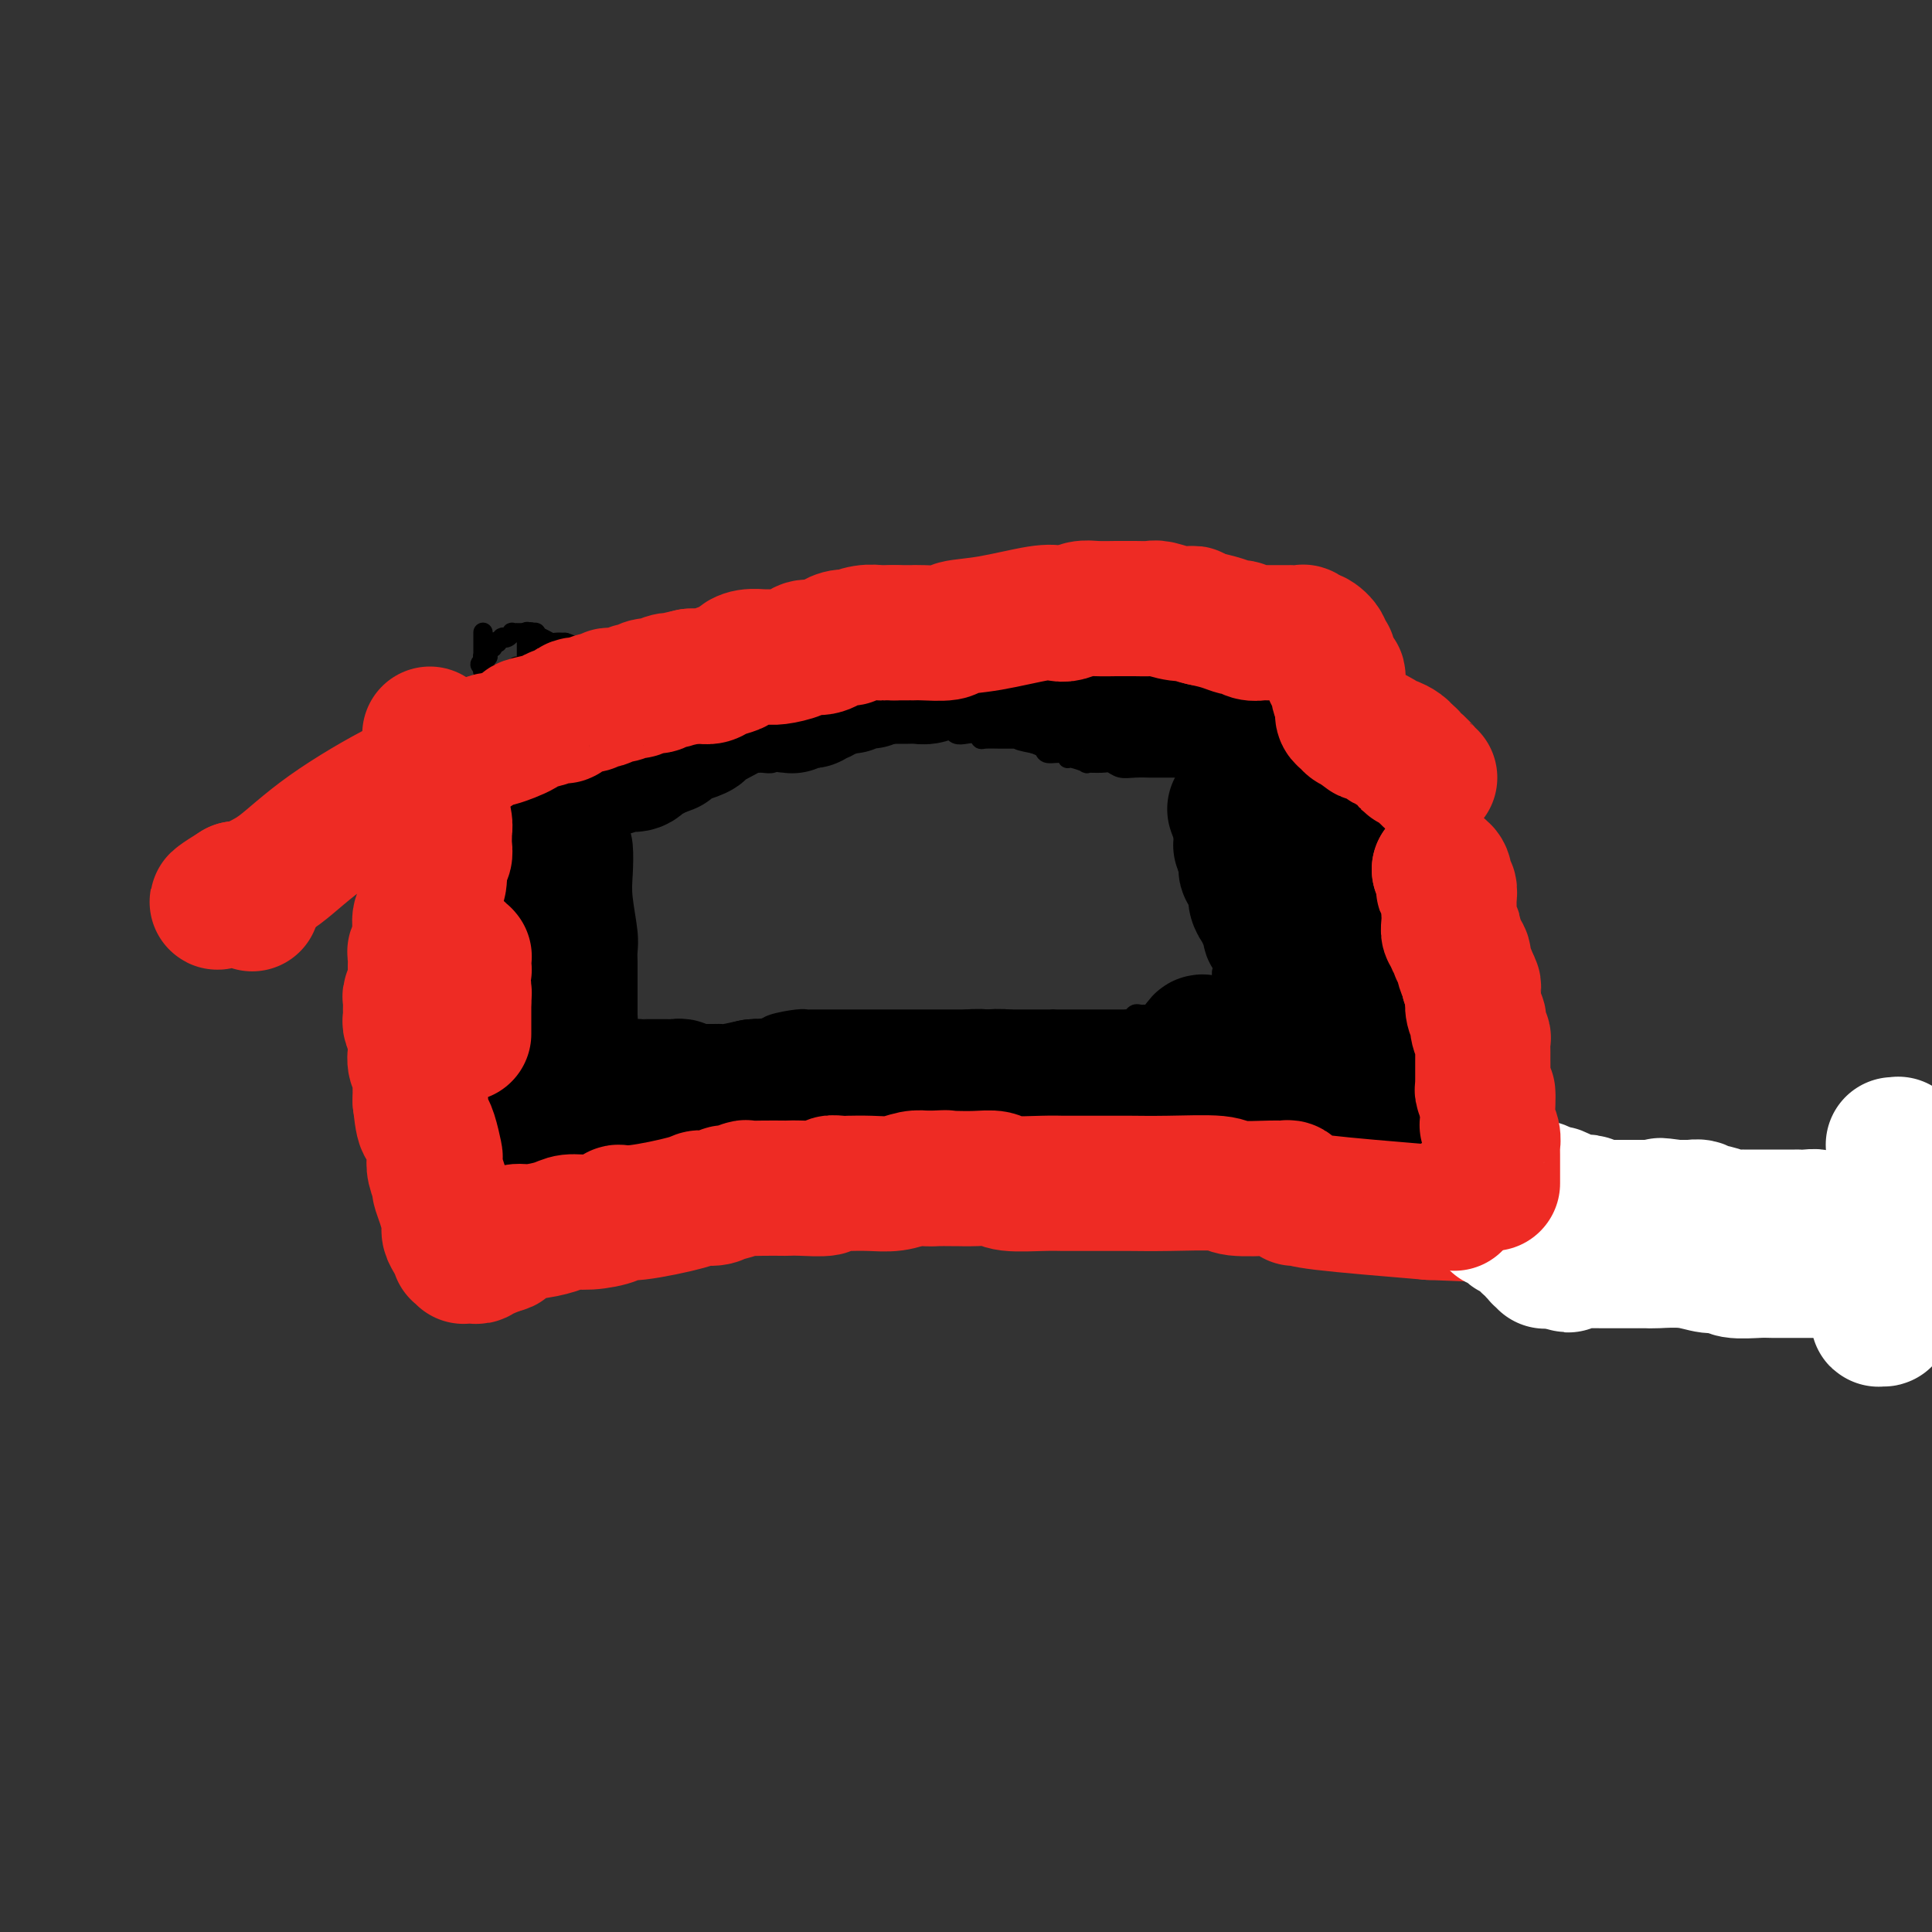 <svg viewBox='0 0 400 400' version='1.1' xmlns='http://www.w3.org/2000/svg' xmlns:xlink='http://www.w3.org/1999/xlink'><rect x="0" y="0" width="400" height="400" fill="#333333" stroke="none"/><g fill='none' stroke='#000000' stroke-width='4' stroke-linecap='round' stroke-linejoin='round'><path d='M107,157c-0.113,0.590 -0.226,1.179 0,2c0.226,0.821 0.793,1.873 1,3c0.207,1.127 0.056,2.329 0,3c-0.056,0.671 -0.015,0.813 0,2c0.015,1.187 0.004,3.421 0,4c-0.004,0.579 0.000,-0.495 0,0c-0.000,0.495 -0.004,2.559 0,4c0.004,1.441 0.015,2.259 0,3c-0.015,0.741 -0.057,1.406 0,2c0.057,0.594 0.211,1.118 0,2c-0.211,0.882 -0.788,2.122 -1,3c-0.212,0.878 -0.061,1.394 0,2c0.061,0.606 0.030,1.303 0,2'/><path d='M107,189c0.000,5.616 0.001,3.657 0,3c-0.001,-0.657 -0.003,-0.011 0,1c0.003,1.011 0.011,2.387 0,4c-0.011,1.613 -0.041,3.463 0,5c0.041,1.537 0.155,2.761 0,4c-0.155,1.239 -0.577,2.492 -1,4c-0.423,1.508 -0.845,3.270 -1,4c-0.155,0.730 -0.041,0.428 0,1c0.041,0.572 0.011,2.017 0,4c-0.011,1.983 -0.003,4.505 0,6c0.003,1.495 0.001,1.965 0,4c-0.001,2.035 -0.000,5.637 0,8c0.000,2.363 0.000,3.488 0,5c-0.000,1.512 -0.000,3.411 0,4c0.000,0.589 0.000,-0.130 0,0c-0.000,0.130 -0.000,1.111 0,2c0.000,0.889 0.000,1.687 0,2c-0.000,0.313 -0.000,0.140 0,0c0.000,-0.140 0.000,-0.248 0,0c-0.000,0.248 -0.000,0.851 0,1c0.000,0.149 0.000,-0.157 0,0c-0.000,0.157 -0.000,0.778 0,1c0.000,0.222 0.000,0.045 0,0c-0.000,-0.045 -0.000,0.041 0,0c0.000,-0.041 0.000,-0.208 0,0c-0.000,0.208 -0.000,0.791 0,1c0.000,0.209 0.000,0.042 0,0c-0.000,-0.042 -0.000,0.040 0,0c0.000,-0.040 0.000,-0.203 0,0c-0.000,0.203 0.000,0.772 0,1c0.000,0.228 0.000,0.114 0,0'/><path d='M105,254c-0.293,10.072 -0.026,2.751 0,0c0.026,-2.751 -0.190,-0.933 0,0c0.190,0.933 0.787,0.982 1,1c0.213,0.018 0.042,0.005 0,0c-0.042,-0.005 0.044,-0.001 0,0c-0.044,0.001 -0.218,0.000 0,0c0.218,-0.000 0.828,-0.000 1,0c0.172,0.000 -0.095,0.000 0,0c0.095,-0.000 0.551,-0.000 1,0c0.449,0.000 0.893,0.000 1,0c0.107,-0.000 -0.121,-0.000 0,0c0.121,0.000 0.591,0.001 1,0c0.409,-0.001 0.756,-0.004 1,0c0.244,0.004 0.385,0.015 1,0c0.615,-0.015 1.705,-0.057 2,0c0.295,0.057 -0.206,0.212 0,0c0.206,-0.212 1.120,-0.793 2,-1c0.880,-0.207 1.728,-0.042 2,0c0.272,0.042 -0.032,-0.041 0,0c0.032,0.041 0.398,0.204 1,0c0.602,-0.204 1.439,-0.777 2,-1c0.561,-0.223 0.845,-0.098 1,0c0.155,0.098 0.181,0.167 1,0c0.819,-0.167 2.429,-0.572 4,-1c1.571,-0.428 3.102,-0.879 5,-1c1.898,-0.121 4.164,0.087 4,0c-0.164,-0.087 -2.760,-0.468 4,-1c6.760,-0.532 22.874,-1.215 34,-2c11.126,-0.785 17.265,-1.673 25,-2c7.735,-0.327 17.067,-0.093 22,0c4.933,0.093 5.466,0.047 6,0'/><path d='M227,246c19.561,-1.227 7.465,-0.294 6,0c-1.465,0.294 7.702,-0.051 12,0c4.298,0.051 3.728,0.497 7,1c3.272,0.503 10.386,1.063 16,1c5.614,-0.063 9.729,-0.749 12,-1c2.271,-0.251 2.700,-0.067 3,0c0.300,0.067 0.473,0.018 1,0c0.527,-0.018 1.409,-0.005 2,0c0.591,0.005 0.891,0.001 1,0c0.109,-0.001 0.025,-0.000 0,0c-0.025,0.000 0.007,0.000 0,0c-0.007,-0.000 -0.055,-0.001 0,0c0.055,0.001 0.211,0.004 0,0c-0.211,-0.004 -0.789,-0.015 -1,0c-0.211,0.015 -0.057,0.056 0,0c0.057,-0.056 0.015,-0.207 0,0c-0.015,0.207 -0.004,0.774 0,1c0.004,0.226 0.002,0.113 0,0'/><path d='M286,248c8.901,0.314 1.653,0.098 -1,0c-2.653,-0.098 -0.711,-0.079 0,0c0.711,0.079 0.190,0.217 0,0c-0.190,-0.217 -0.051,-0.789 0,-1c0.051,-0.211 0.014,-0.060 0,0c-0.014,0.060 -0.003,0.030 0,0c0.003,-0.030 -0.000,-0.061 0,0c0.000,0.061 0.004,0.213 0,0c-0.004,-0.213 -0.015,-0.793 0,-1c0.015,-0.207 0.057,-0.042 0,0c-0.057,0.042 -0.212,-0.040 0,0c0.212,0.040 0.793,0.203 1,0c0.207,-0.203 0.041,-0.772 0,-1c-0.041,-0.228 0.041,-0.116 0,0c-0.041,0.116 -0.207,0.237 0,0c0.207,-0.237 0.786,-0.833 1,-1c0.214,-0.167 0.061,0.095 0,0c-0.061,-0.095 -0.031,-0.548 0,-1'/><path d='M287,243c0.154,-0.940 0.040,-0.790 0,-1c-0.040,-0.210 -0.007,-0.781 0,-1c0.007,-0.219 -0.013,-0.086 0,0c0.013,0.086 0.060,0.126 0,0c-0.060,-0.126 -0.226,-0.419 0,-1c0.226,-0.581 0.846,-1.451 1,-2c0.154,-0.549 -0.156,-0.776 0,-1c0.156,-0.224 0.778,-0.444 1,-1c0.222,-0.556 0.045,-1.446 0,-2c-0.045,-0.554 0.041,-0.771 0,-1c-0.041,-0.229 -0.211,-0.471 0,-1c0.211,-0.529 0.803,-1.345 1,-2c0.197,-0.655 0.000,-1.149 0,-2c-0.000,-0.851 0.196,-2.060 0,-3c-0.196,-0.940 -0.784,-1.613 -1,-2c-0.216,-0.387 -0.062,-0.489 0,-1c0.062,-0.511 0.030,-1.432 0,-2c-0.030,-0.568 -0.060,-0.782 0,-1c0.060,-0.218 0.208,-0.438 0,-1c-0.208,-0.562 -0.774,-1.465 -1,-2c-0.226,-0.535 -0.113,-0.702 0,-1c0.113,-0.298 0.228,-0.726 0,-1c-0.228,-0.274 -0.797,-0.393 -1,-1c-0.203,-0.607 -0.041,-1.703 0,-2c0.041,-0.297 -0.041,0.205 0,0c0.041,-0.205 0.204,-1.116 0,-2c-0.204,-0.884 -0.776,-1.742 -1,-2c-0.224,-0.258 -0.099,0.084 0,0c0.099,-0.084 0.171,-0.596 0,-1c-0.171,-0.404 -0.586,-0.702 -1,-1'/><path d='M285,205c-0.770,-3.288 -0.196,-1.509 0,-1c0.196,0.509 0.014,-0.251 0,-1c-0.014,-0.749 0.140,-1.486 0,-2c-0.140,-0.514 -0.575,-0.804 -1,-2c-0.425,-1.196 -0.839,-3.298 -1,-6c-0.161,-2.702 -0.067,-6.003 0,-8c0.067,-1.997 0.109,-2.690 0,-5c-0.109,-2.310 -0.369,-6.236 -1,-9c-0.631,-2.764 -1.632,-4.364 -2,-5c-0.368,-0.636 -0.102,-0.307 0,-1c0.102,-0.693 0.042,-2.409 0,-3c-0.042,-0.591 -0.064,-0.059 0,0c0.064,0.059 0.213,-0.355 0,-1c-0.213,-0.645 -0.789,-1.522 -1,-2c-0.211,-0.478 -0.056,-0.559 0,-1c0.056,-0.441 0.015,-1.243 0,-2c-0.015,-0.757 -0.004,-1.470 0,-2c0.004,-0.530 0.001,-0.878 0,-1c-0.001,-0.122 -0.000,-0.019 0,0c0.000,0.019 0.000,-0.048 0,0c-0.000,0.048 -0.000,0.210 0,0c0.000,-0.210 -0.000,-0.792 0,-1c0.000,-0.208 0.000,-0.042 0,0c-0.000,0.042 -0.000,-0.042 0,0c0.000,0.042 0.001,0.208 0,0c-0.001,-0.208 -0.004,-0.792 0,-1c0.004,-0.208 0.015,-0.042 0,0c-0.015,0.042 -0.056,-0.040 0,0c0.056,0.040 0.207,0.203 0,0c-0.207,-0.203 -0.774,-0.772 -1,-1c-0.226,-0.228 -0.113,-0.114 0,0'/><path d='M278,150c-1.263,-8.448 -0.919,-2.066 -1,0c-0.081,2.066 -0.585,-0.182 -1,-1c-0.415,-0.818 -0.741,-0.205 -1,0c-0.259,0.205 -0.451,0.004 -1,0c-0.549,-0.004 -1.455,0.191 -2,0c-0.545,-0.191 -0.731,-0.768 -1,-1c-0.269,-0.232 -0.623,-0.118 -1,0c-0.377,0.118 -0.778,0.242 -1,0c-0.222,-0.242 -0.264,-0.849 -1,-1c-0.736,-0.151 -2.165,0.156 -3,0c-0.835,-0.156 -1.074,-0.774 -2,-1c-0.926,-0.226 -2.538,-0.060 -3,0c-0.462,0.060 0.226,0.012 0,0c-0.226,-0.012 -1.365,0.011 -2,0c-0.635,-0.011 -0.765,-0.056 -1,0c-0.235,0.056 -0.575,0.212 -1,0c-0.425,-0.212 -0.937,-0.793 -1,-1c-0.063,-0.207 0.321,-0.040 0,0c-0.321,0.040 -1.346,-0.046 -2,0c-0.654,0.046 -0.935,0.224 -1,0c-0.065,-0.224 0.086,-0.849 0,-1c-0.086,-0.151 -0.408,0.171 -1,0c-0.592,-0.171 -1.453,-0.834 -2,-1c-0.547,-0.166 -0.779,0.167 -1,0c-0.221,-0.167 -0.430,-0.833 -1,-1c-0.570,-0.167 -1.501,0.165 -2,0c-0.499,-0.165 -0.568,-0.829 -1,-1c-0.432,-0.171 -1.229,0.150 -2,0c-0.771,-0.150 -1.515,-0.771 -2,-1c-0.485,-0.229 -0.710,-0.065 -1,0c-0.290,0.065 -0.645,0.033 -1,0'/><path d='M238,140c-6.604,-1.543 -3.116,-0.400 -2,0c1.116,0.400 -0.142,0.056 -1,0c-0.858,-0.056 -1.318,0.178 -2,0c-0.682,-0.178 -1.586,-0.766 -2,-1c-0.414,-0.234 -0.337,-0.115 -1,0c-0.663,0.115 -2.066,0.227 -3,0c-0.934,-0.227 -1.401,-0.793 -2,-1c-0.599,-0.207 -1.331,-0.055 -2,0c-0.669,0.055 -1.275,0.015 -2,0c-0.725,-0.015 -1.569,-0.004 -2,0c-0.431,0.004 -0.448,0.001 -1,0c-0.552,-0.001 -1.641,-0.000 -2,0c-0.359,0.000 0.010,0.000 0,0c-0.010,-0.000 -0.398,-0.000 -1,0c-0.602,0.000 -1.418,0.000 -2,0c-0.582,-0.000 -0.930,-0.001 -1,0c-0.070,0.001 0.140,0.004 0,0c-0.140,-0.004 -0.629,-0.015 -1,0c-0.371,0.015 -0.625,0.057 -1,0c-0.375,-0.057 -0.870,-0.211 -1,0c-0.130,0.211 0.105,0.789 0,1c-0.105,0.211 -0.549,0.057 -1,0c-0.451,-0.057 -0.908,-0.015 -1,0c-0.092,0.015 0.183,0.005 0,0c-0.183,-0.005 -0.823,-0.005 -1,0c-0.177,0.005 0.108,0.015 0,0c-0.108,-0.015 -0.609,-0.057 -1,0c-0.391,0.057 -0.672,0.211 -1,0c-0.328,-0.211 -0.704,-0.788 -1,-1c-0.296,-0.212 -0.513,-0.061 -1,0c-0.487,0.061 -1.243,0.030 -2,0'/><path d='M200,138c-6.058,-0.309 -2.204,-0.083 -1,0c1.204,0.083 -0.241,0.022 -1,0c-0.759,-0.022 -0.832,-0.006 -1,0c-0.168,0.006 -0.432,0.003 -1,0c-0.568,-0.003 -1.442,-0.005 -2,0c-0.558,0.005 -0.802,0.015 -1,0c-0.198,-0.015 -0.350,-0.057 -1,0c-0.650,0.057 -1.798,0.212 -3,0c-1.202,-0.212 -2.458,-0.793 -3,-1c-0.542,-0.207 -0.369,-0.041 -1,0c-0.631,0.041 -2.065,-0.041 -3,0c-0.935,0.041 -1.371,0.207 -2,0c-0.629,-0.207 -1.450,-0.788 -2,-1c-0.550,-0.212 -0.830,-0.057 -2,0c-1.170,0.057 -3.230,0.015 -5,0c-1.770,-0.015 -3.251,-0.004 -4,0c-0.749,0.004 -0.768,0.001 -2,0c-1.232,-0.001 -3.678,-0.000 -5,0c-1.322,0.000 -1.521,-0.001 -2,0c-0.479,0.001 -1.239,0.003 -2,0c-0.761,-0.003 -1.524,-0.012 -2,0c-0.476,0.012 -0.665,0.044 -1,0c-0.335,-0.044 -0.818,-0.166 -2,0c-1.182,0.166 -3.065,0.618 -4,1c-0.935,0.382 -0.923,0.695 -2,1c-1.077,0.305 -3.244,0.603 -5,1c-1.756,0.397 -3.100,0.894 -4,1c-0.900,0.106 -1.355,-0.178 -2,0c-0.645,0.178 -1.481,0.817 -2,1c-0.519,0.183 -0.720,-0.091 -1,0c-0.280,0.091 -0.640,0.545 -1,1'/><path d='M130,142c-4.247,1.095 -3.366,0.833 -3,1c0.366,0.167 0.215,0.763 0,1c-0.215,0.237 -0.495,0.116 -1,0c-0.505,-0.116 -1.235,-0.227 -2,0c-0.765,0.227 -1.565,0.792 -2,1c-0.435,0.208 -0.506,0.059 -1,0c-0.494,-0.059 -1.411,-0.030 -2,0c-0.589,0.030 -0.850,0.060 -1,0c-0.150,-0.060 -0.191,-0.209 -1,0c-0.809,0.209 -2.388,0.778 -3,1c-0.612,0.222 -0.258,0.098 0,0c0.258,-0.098 0.420,-0.171 0,0c-0.420,0.171 -1.423,0.585 -2,1c-0.577,0.415 -0.728,0.829 -1,1c-0.272,0.171 -0.664,0.097 -1,0c-0.336,-0.097 -0.615,-0.219 -1,0c-0.385,0.219 -0.878,0.779 -1,1c-0.122,0.221 0.125,0.102 0,0c-0.125,-0.102 -0.621,-0.186 -1,0c-0.379,0.186 -0.642,0.642 -1,1c-0.358,0.358 -0.813,0.617 -1,1c-0.187,0.383 -0.106,0.891 0,1c0.106,0.109 0.239,-0.182 0,0c-0.239,0.182 -0.849,0.836 -1,1c-0.151,0.164 0.156,-0.163 0,0c-0.156,0.163 -0.774,0.814 -1,1c-0.226,0.186 -0.061,-0.094 0,0c0.061,0.094 0.016,0.561 0,1c-0.016,0.439 -0.004,0.849 0,1c0.004,0.151 0.001,0.043 0,0c-0.001,-0.043 -0.001,-0.022 0,0'/><path d='M103,156c-0.774,1.099 -0.207,0.347 0,0c0.207,-0.347 0.056,-0.289 0,0c-0.056,0.289 -0.015,0.810 0,1c0.015,0.190 0.004,0.051 0,0c-0.004,-0.051 -0.001,-0.014 0,0c0.001,0.014 0.000,0.004 0,0c-0.000,-0.004 -0.000,-0.002 0,0'/><path d='M105,149c0.000,0.000 0.100,0.100 0.1,0.1'/><path d='M105.1,149.1c-0.061,0.058 -0.262,0.154 -0.1,-0.1c0.162,-0.254 0.687,-0.856 1,-1c0.313,-0.144 0.412,0.171 1,0c0.588,-0.171 1.663,-0.830 2,-1c0.337,-0.170 -0.065,0.147 0,0c0.065,-0.147 0.595,-0.757 1,-1c0.405,-0.243 0.683,-0.118 1,0c0.317,0.118 0.673,0.228 1,0c0.327,-0.228 0.623,-0.793 1,-1c0.377,-0.207 0.833,-0.055 1,0c0.167,0.055 0.044,0.015 0,0c-0.044,-0.015 -0.008,-0.004 0,0c0.008,0.004 -0.012,0.001 0,0c0.012,-0.001 0.056,-0.000 0,0c-0.056,0.000 -0.212,0.000 0,0c0.212,-0.000 0.793,-0.000 1,0c0.207,0.000 0.041,0.000 0,0c-0.041,-0.000 0.042,-0.000 0,0c-0.042,0.000 -0.208,0.000 0,0c0.208,-0.000 0.791,-0.000 1,0c0.209,0.000 0.045,0.000 0,0c-0.045,-0.000 0.030,-0.000 0,0c-0.030,0.000 -0.164,0.000 0,0c0.164,-0.000 0.625,-0.000 1,0c0.375,0.000 0.665,0.001 1,0c0.335,-0.001 0.715,-0.004 1,0c0.285,0.004 0.474,0.015 1,0c0.526,-0.015 1.388,-0.056 2,0c0.612,0.056 0.972,0.207 1,0c0.028,-0.207 -0.278,-0.774 0,-1c0.278,-0.226 1.139,-0.113 2,0'/><path d='M125,144c3.018,-0.789 0.611,-0.211 0,0c-0.611,0.211 0.572,0.057 1,0c0.428,-0.057 0.101,-0.015 0,0c-0.101,0.015 0.025,0.004 0,0c-0.025,-0.004 -0.202,-0.001 0,0c0.202,0.001 0.782,0.000 1,0c0.218,-0.000 0.074,0.001 0,0c-0.074,-0.001 -0.076,-0.004 0,0c0.076,0.004 0.231,0.015 0,0c-0.231,-0.015 -0.849,-0.057 -1,0c-0.151,0.057 0.166,0.211 0,0c-0.166,-0.211 -0.815,-0.789 -1,-1c-0.185,-0.211 0.095,-0.056 0,0c-0.095,0.056 -0.564,0.014 -1,0c-0.436,-0.014 -0.838,-0.001 -1,0c-0.162,0.001 -0.085,-0.010 0,0c0.085,0.010 0.176,0.041 0,0c-0.176,-0.041 -0.621,-0.156 -1,0c-0.379,0.156 -0.694,0.582 -1,1c-0.306,0.418 -0.603,0.829 -1,1c-0.397,0.171 -0.894,0.101 -1,0c-0.106,-0.101 0.178,-0.233 0,0c-0.178,0.233 -0.817,0.832 -1,1c-0.183,0.168 0.091,-0.095 0,0c-0.091,0.095 -0.545,0.547 -1,1'/><path d='M117,147c-1.174,0.465 -0.108,0.128 0,0c0.108,-0.128 -0.742,-0.049 -1,0c-0.258,0.049 0.075,0.066 0,0c-0.075,-0.066 -0.559,-0.214 -1,0c-0.441,0.214 -0.839,0.789 -1,1c-0.161,0.211 -0.084,0.056 0,0c0.084,-0.056 0.174,-0.014 0,0c-0.174,0.014 -0.613,0.000 -1,0c-0.387,-0.000 -0.720,0.014 -1,0c-0.280,-0.014 -0.505,-0.055 -1,0c-0.495,0.055 -1.260,0.208 -2,0c-0.740,-0.208 -1.456,-0.777 -2,-1c-0.544,-0.223 -0.914,-0.100 -1,0c-0.086,0.100 0.114,0.179 0,0c-0.114,-0.179 -0.542,-0.615 -1,-1c-0.458,-0.385 -0.945,-0.719 -1,-1c-0.055,-0.281 0.321,-0.509 0,-1c-0.321,-0.491 -1.340,-1.246 -2,-2c-0.660,-0.754 -0.962,-1.507 -1,-2c-0.038,-0.493 0.186,-0.724 0,-1c-0.186,-0.276 -0.783,-0.596 -1,-1c-0.217,-0.404 -0.055,-0.893 0,-1c0.055,-0.107 0.005,0.167 0,0c-0.005,-0.167 0.037,-0.776 0,-1c-0.037,-0.224 -0.153,-0.064 0,0c0.153,0.064 0.577,0.032 1,0'/><path d='M101,136c-0.463,-1.620 -0.120,-1.170 0,-1c0.120,0.170 0.018,0.060 0,0c-0.018,-0.060 0.048,-0.069 0,0c-0.048,0.069 -0.209,0.216 0,0c0.209,-0.216 0.787,-0.794 1,-1c0.213,-0.206 0.061,-0.042 0,0c-0.061,0.042 -0.031,-0.040 0,0c0.031,0.040 0.065,0.203 0,0c-0.065,-0.203 -0.227,-0.772 0,-1c0.227,-0.228 0.845,-0.114 1,0c0.155,0.114 -0.152,0.228 0,0c0.152,-0.228 0.763,-0.797 1,-1c0.237,-0.203 0.101,-0.040 0,0c-0.101,0.040 -0.167,-0.042 0,0c0.167,0.042 0.565,0.207 1,0c0.435,-0.207 0.905,-0.788 1,-1c0.095,-0.212 -0.186,-0.057 0,0c0.186,0.057 0.838,0.015 1,0c0.162,-0.015 -0.167,-0.004 0,0c0.167,0.004 0.828,0.000 1,0c0.172,-0.000 -0.147,0.004 0,0c0.147,-0.004 0.761,-0.015 1,0c0.239,0.015 0.105,0.056 0,0c-0.105,-0.056 -0.179,-0.207 0,0c0.179,0.207 0.610,0.774 1,1c0.390,0.226 0.737,0.113 1,0c0.263,-0.113 0.442,-0.226 1,0c0.558,0.226 1.496,0.792 2,1c0.504,0.208 0.572,0.060 1,0c0.428,-0.060 1.214,-0.030 2,0'/><path d='M117,133c1.814,0.548 1.848,0.917 2,1c0.152,0.083 0.422,-0.121 1,0c0.578,0.121 1.464,0.569 2,1c0.536,0.431 0.722,0.847 1,1c0.278,0.153 0.648,0.044 1,0c0.352,-0.044 0.687,-0.022 1,0c0.313,0.022 0.606,0.043 1,0c0.394,-0.043 0.889,-0.151 1,0c0.111,0.151 -0.163,0.561 0,1c0.163,0.439 0.762,0.906 1,1c0.238,0.094 0.116,-0.185 0,0c-0.116,0.185 -0.227,0.834 0,1c0.227,0.166 0.793,-0.153 1,0c0.207,0.153 0.055,0.777 0,1c-0.055,0.223 -0.015,0.046 0,0c0.015,-0.046 0.004,0.039 0,0c-0.004,-0.039 -0.001,-0.203 0,0c0.001,0.203 0.000,0.773 0,1c-0.000,0.227 -0.000,0.112 0,0c0.000,-0.112 0.000,-0.223 0,0c-0.000,0.223 -0.000,0.778 0,1c0.000,0.222 0.000,0.112 0,0c-0.000,-0.112 -0.000,-0.226 0,0c0.000,0.226 0.000,0.792 0,1c-0.000,0.208 -0.000,0.060 0,0c0.000,-0.060 0.000,-0.030 0,0'/><path d='M119,142c0.000,0.000 1.000,0.000 1,0'/><path d='M120,142c0.111,-0.242 -0.110,-0.849 0,-1c0.110,-0.151 0.552,0.152 1,0c0.448,-0.152 0.904,-0.759 1,-1c0.096,-0.241 -0.166,-0.117 0,0c0.166,0.117 0.762,0.228 1,0c0.238,-0.228 0.120,-0.793 0,-1c-0.120,-0.207 -0.242,-0.055 0,0c0.242,0.055 0.848,0.015 1,0c0.152,-0.015 -0.152,-0.004 0,0c0.152,0.004 0.759,0.001 1,0c0.241,-0.001 0.118,-0.000 0,0c-0.118,0.000 -0.229,0.000 0,0c0.229,-0.000 0.797,-0.000 1,0c0.203,0.000 0.040,0.000 0,0c-0.040,-0.000 0.042,-0.001 0,0c-0.042,0.001 -0.207,0.004 0,0c0.207,-0.004 0.788,-0.015 1,0c0.212,0.015 0.057,0.057 0,0c-0.057,-0.057 -0.016,-0.212 0,0c0.016,0.212 0.005,0.792 0,1c-0.005,0.208 -0.005,0.046 0,0c0.005,-0.046 0.016,0.025 0,0c-0.016,-0.025 -0.060,-0.147 0,0c0.060,0.147 0.224,0.564 0,1c-0.224,0.436 -0.834,0.891 -1,1c-0.166,0.109 0.114,-0.128 0,0c-0.114,0.128 -0.622,0.623 -1,1c-0.378,0.377 -0.627,0.637 -1,1c-0.373,0.363 -0.870,0.828 -1,1c-0.130,0.172 0.106,0.049 0,0c-0.106,-0.049 -0.553,-0.025 -1,0'/><path d='M122,145c-0.951,0.780 -0.829,0.730 -1,1c-0.171,0.270 -0.633,0.861 -1,1c-0.367,0.139 -0.637,-0.173 -1,0c-0.363,0.173 -0.818,0.831 -1,1c-0.182,0.169 -0.090,-0.151 0,0c0.090,0.151 0.178,0.772 0,1c-0.178,0.228 -0.622,0.061 -1,0c-0.378,-0.061 -0.690,-0.016 -1,0c-0.310,0.016 -0.619,0.004 -1,0c-0.381,-0.004 -0.833,-0.001 -1,0c-0.167,0.001 -0.047,0.000 0,0c0.047,-0.000 0.023,-0.000 0,0c-0.023,0.000 -0.044,0.001 0,0c0.044,-0.001 0.153,-0.004 0,0c-0.153,0.004 -0.567,0.013 -1,0c-0.433,-0.013 -0.886,-0.049 -1,0c-0.114,0.049 0.109,0.183 0,0c-0.109,-0.183 -0.551,-0.682 -1,-1c-0.449,-0.318 -0.905,-0.454 -1,-1c-0.095,-0.546 0.171,-1.502 0,-2c-0.171,-0.498 -0.778,-0.539 -1,-1c-0.222,-0.461 -0.060,-1.340 0,-2c0.060,-0.660 0.016,-1.099 0,-2c-0.016,-0.901 -0.004,-2.265 0,-3c0.004,-0.735 0.001,-0.842 0,-1c-0.001,-0.158 -0.000,-0.368 0,-1c0.000,-0.632 0.000,-1.686 0,-2c-0.000,-0.314 -0.000,0.112 0,0c0.000,-0.112 0.000,-0.761 0,-1c-0.000,-0.239 -0.000,-0.068 0,0c0.000,0.068 0.000,0.034 0,0'/><path d='M109,132c-0.238,-2.569 0.667,-0.492 1,0c0.333,0.492 0.093,-0.601 0,-1c-0.093,-0.399 -0.040,-0.103 0,0c0.040,0.103 0.067,0.013 0,0c-0.067,-0.013 -0.229,0.052 0,0c0.229,-0.052 0.850,-0.220 1,0c0.150,0.220 -0.170,0.829 0,1c0.170,0.171 0.830,-0.095 1,0c0.170,0.095 -0.151,0.551 0,1c0.151,0.449 0.772,0.891 1,1c0.228,0.109 0.061,-0.114 0,0c-0.061,0.114 -0.016,0.567 0,1c0.016,0.433 0.004,0.848 0,1c-0.004,0.152 -0.001,0.041 0,0c0.001,-0.041 -0.001,-0.011 0,0c0.001,0.011 0.004,0.003 0,0c-0.004,-0.003 -0.015,-0.002 0,0c0.015,0.002 0.057,0.004 0,0c-0.057,-0.004 -0.211,-0.015 0,0c0.211,0.015 0.789,0.057 1,0c0.211,-0.057 0.057,-0.212 0,0c-0.057,0.212 -0.015,0.793 0,1c0.015,0.207 0.003,0.042 0,0c-0.003,-0.042 0.003,0.040 0,0c-0.003,-0.040 -0.016,-0.203 0,0c0.016,0.203 0.060,0.772 0,1c-0.060,0.228 -0.223,0.116 0,0c0.223,-0.116 0.833,-0.237 1,0c0.167,0.237 -0.109,0.833 0,1c0.109,0.167 0.603,-0.095 1,0c0.397,0.095 0.699,0.548 1,1'/><path d='M117,140c1.427,1.233 0.995,0.315 1,0c0.005,-0.315 0.446,-0.028 1,0c0.554,0.028 1.219,-0.204 2,0c0.781,0.204 1.677,0.842 2,1c0.323,0.158 0.072,-0.165 0,0c-0.072,0.165 0.034,0.819 0,1c-0.034,0.181 -0.208,-0.110 0,0c0.208,0.110 0.798,0.621 1,1c0.202,0.379 0.016,0.626 0,1c-0.016,0.374 0.137,0.874 0,1c-0.137,0.126 -0.562,-0.124 -1,0c-0.438,0.124 -0.887,0.622 -1,1c-0.113,0.378 0.109,0.637 0,1c-0.109,0.363 -0.550,0.830 -1,1c-0.450,0.170 -0.909,0.042 -1,0c-0.091,-0.042 0.186,0.000 0,0c-0.186,-0.000 -0.834,-0.043 -1,0c-0.166,0.043 0.152,0.171 0,0c-0.152,-0.171 -0.773,-0.641 -1,-1c-0.227,-0.359 -0.061,-0.607 0,-1c0.061,-0.393 0.016,-0.931 0,-1c-0.016,-0.069 -0.004,0.332 0,0c0.004,-0.332 0.001,-1.396 0,-2c-0.001,-0.604 -0.000,-0.750 0,-1c0.000,-0.250 0.000,-0.606 0,-1c-0.000,-0.394 -0.000,-0.827 0,-1c0.000,-0.173 0.000,-0.088 0,0c-0.000,0.088 -0.000,0.177 0,0c0.000,-0.177 0.000,-0.622 0,-1c-0.000,-0.378 -0.000,-0.689 0,-1'/><path d='M118,138c-0.155,-1.713 -0.041,-0.995 0,-1c0.041,-0.005 0.011,-0.733 0,-1c-0.011,-0.267 -0.003,-0.071 0,0c0.003,0.071 0.001,0.019 0,0c-0.001,-0.019 -0.000,-0.005 0,0c0.000,0.005 -0.000,0.002 0,0c0.000,-0.002 0.001,-0.003 0,0c-0.001,0.003 -0.004,0.008 0,0c0.004,-0.008 0.016,-0.031 0,0c-0.016,0.031 -0.060,0.116 0,0c0.060,-0.116 0.224,-0.434 0,0c-0.224,0.434 -0.834,1.618 -1,2c-0.166,0.382 0.113,-0.038 0,0c-0.113,0.038 -0.618,0.535 -1,1c-0.382,0.465 -0.641,0.899 -1,1c-0.359,0.101 -0.817,-0.132 -1,0c-0.183,0.132 -0.090,0.627 0,1c0.090,0.373 0.178,0.622 0,1c-0.178,0.378 -0.622,0.885 -1,1c-0.378,0.115 -0.689,-0.162 -1,0c-0.311,0.162 -0.623,0.761 -1,1c-0.377,0.239 -0.819,0.117 -1,0c-0.181,-0.117 -0.101,-0.227 0,0c0.101,0.227 0.223,0.793 0,1c-0.223,0.207 -0.792,0.055 -1,0c-0.208,-0.055 -0.056,-0.015 0,0c0.056,0.015 0.015,0.004 0,0c-0.015,-0.004 -0.004,-0.001 0,0c0.004,0.001 0.002,0.001 0,0'/><path d='M109,145c-1.619,0.840 -1.166,-0.558 -1,-1c0.166,-0.442 0.044,0.074 0,0c-0.044,-0.074 -0.012,-0.737 0,-1c0.012,-0.263 0.003,-0.127 0,0c-0.003,0.127 -0.001,0.245 0,0c0.001,-0.245 0.000,-0.854 0,-1c-0.000,-0.146 -0.000,0.171 0,0c0.000,-0.171 0.000,-0.830 0,-1c-0.000,-0.170 -0.000,0.148 0,0c0.000,-0.148 0.001,-0.761 0,-1c-0.001,-0.239 -0.004,-0.102 0,0c0.004,0.102 0.016,0.170 0,0c-0.016,-0.170 -0.060,-0.577 0,-1c0.060,-0.423 0.222,-0.860 0,-1c-0.222,-0.140 -0.830,0.019 -1,0c-0.170,-0.019 0.098,-0.215 0,0c-0.098,0.215 -0.561,0.842 -1,1c-0.439,0.158 -0.852,-0.154 -1,0c-0.148,0.154 -0.030,0.773 0,1c0.030,0.227 -0.029,0.061 0,0c0.029,-0.061 0.148,-0.016 0,0c-0.148,0.016 -0.561,0.004 -1,0c-0.439,-0.004 -0.905,-0.000 -1,0c-0.095,0.000 0.181,-0.004 0,0c-0.181,0.004 -0.819,0.016 -1,0c-0.181,-0.016 0.095,-0.059 0,0c-0.095,0.059 -0.562,0.222 -1,0c-0.438,-0.222 -0.849,-0.829 -1,-1c-0.151,-0.171 -0.043,0.094 0,0c0.043,-0.094 0.022,-0.547 0,-1'/><path d='M100,138c-1.238,-0.393 -0.332,-0.875 0,-1c0.332,-0.125 0.089,0.107 0,0c-0.089,-0.107 -0.024,-0.555 0,-1c0.024,-0.445 0.006,-0.889 0,-1c-0.006,-0.111 -0.002,0.110 0,0c0.002,-0.110 0.000,-0.552 0,-1c-0.000,-0.448 -0.000,-0.904 0,-1c0.000,-0.096 0.000,0.167 0,0c-0.000,-0.167 -0.000,-0.763 0,-1c0.000,-0.237 0.000,-0.116 0,0c-0.000,0.116 -0.000,0.227 0,0c0.000,-0.227 0.000,-0.793 0,-1c-0.000,-0.207 -0.000,-0.056 0,0c0.000,0.056 0.000,0.016 0,0c-0.000,-0.016 -0.000,-0.008 0,0'/><path d='M128,171c0.415,1.114 0.829,2.228 1,4c0.171,1.772 0.098,4.203 0,6c-0.098,1.797 -0.223,2.961 0,5c0.223,2.039 0.792,4.954 1,7c0.208,2.046 0.056,3.222 0,4c-0.056,0.778 -0.015,1.158 0,2c0.015,0.842 0.004,2.145 0,3c-0.004,0.855 -0.001,1.262 0,2c0.001,0.738 0.000,1.806 0,2c-0.000,0.194 -0.000,-0.486 0,0c0.000,0.486 0.000,2.139 0,3c-0.000,0.861 -0.000,0.931 0,1'/><path d='M130,210c0.309,6.195 0.083,2.182 0,1c-0.083,-1.182 -0.022,0.467 0,1c0.022,0.533 0.006,-0.050 0,0c-0.006,0.050 -0.002,0.731 0,1c0.002,0.269 0.000,0.125 0,0c-0.000,-0.125 -0.000,-0.231 0,0c0.000,0.231 0.000,0.798 0,1c-0.000,0.202 0.000,0.040 0,0c-0.000,-0.040 -0.000,0.042 0,0c0.000,-0.042 0.000,-0.207 0,0c-0.000,0.207 -0.001,0.787 0,1c0.001,0.213 0.003,0.061 0,0c-0.003,-0.061 -0.011,-0.030 0,0c0.011,0.030 0.040,0.060 0,0c-0.040,-0.060 -0.147,-0.208 0,0c0.147,0.208 0.550,0.774 1,1c0.450,0.226 0.947,0.113 1,0c0.053,-0.113 -0.337,-0.226 0,0c0.337,0.226 1.400,0.793 2,1c0.600,0.207 0.738,0.056 1,0c0.262,-0.056 0.648,-0.015 1,0c0.352,0.015 0.668,0.004 1,0c0.332,-0.004 0.678,-0.001 1,0c0.322,0.001 0.621,0.001 1,0c0.379,-0.001 0.839,-0.003 1,0c0.161,0.003 0.022,0.011 0,0c-0.022,-0.011 0.071,-0.041 0,0c-0.071,0.041 -0.306,0.155 0,0c0.306,-0.155 1.153,-0.577 2,-1'/><path d='M142,216c1.655,0.004 0.291,0.015 0,0c-0.291,-0.015 0.490,-0.057 1,0c0.510,0.057 0.748,0.213 1,0c0.252,-0.213 0.519,-0.793 1,-1c0.481,-0.207 1.178,-0.040 2,0c0.822,0.040 1.771,-0.046 2,0c0.229,0.046 -0.261,0.223 0,0c0.261,-0.223 1.274,-0.847 2,-1c0.726,-0.153 1.164,0.166 2,0c0.836,-0.166 2.070,-0.815 3,-1c0.930,-0.185 1.555,0.094 2,0c0.445,-0.094 0.708,-0.561 2,-1c1.292,-0.439 3.611,-0.850 5,-1c1.389,-0.150 1.848,-0.040 2,0c0.152,0.040 -0.005,0.011 1,0c1.005,-0.011 3.170,-0.003 4,0c0.830,0.003 0.326,0.001 1,0c0.674,-0.001 2.526,-0.000 3,0c0.474,0.000 -0.431,0.000 0,0c0.431,-0.000 2.198,-0.000 3,0c0.802,0.000 0.640,0.000 1,0c0.360,-0.000 1.241,-0.000 3,0c1.759,0.000 4.397,0.000 6,0c1.603,-0.000 2.173,-0.000 4,0c1.827,0.000 4.913,0.000 8,0c3.087,-0.000 6.175,-0.000 8,0c1.825,0.000 2.387,0.000 3,0c0.613,-0.000 1.278,-0.000 2,0c0.722,0.000 1.502,0.000 2,0c0.498,-0.000 0.714,-0.000 1,0c0.286,0.000 0.643,0.000 1,0'/><path d='M218,211c8.177,0.000 2.118,0.000 2,0c-0.118,-0.000 5.705,-0.000 8,0c2.295,0.000 1.063,0.001 1,0c-0.063,-0.001 1.044,-0.004 2,0c0.956,0.004 1.762,0.015 2,0c0.238,-0.015 -0.092,-0.057 0,0c0.092,0.057 0.606,0.211 1,0c0.394,-0.211 0.669,-0.789 1,-1c0.331,-0.211 0.718,-0.057 1,0c0.282,0.057 0.458,0.015 1,0c0.542,-0.015 1.451,-0.004 2,0c0.549,0.004 0.739,0.001 1,0c0.261,-0.001 0.592,-0.000 1,0c0.408,0.000 0.894,0.000 1,0c0.106,-0.000 -0.168,-0.000 0,0c0.168,0.000 0.777,0.000 1,0c0.223,-0.000 0.060,-0.000 0,0c-0.060,0.000 -0.016,0.000 0,0c0.016,-0.000 0.003,-0.000 0,0c-0.003,0.000 0.003,0.000 0,0c-0.003,-0.000 -0.016,-0.000 0,0c0.016,0.000 0.060,0.001 0,0c-0.060,-0.001 -0.223,-0.003 0,0c0.223,0.003 0.833,0.011 1,0c0.167,-0.011 -0.109,-0.041 0,0c0.109,0.041 0.603,0.155 1,0c0.397,-0.155 0.699,-0.577 1,-1'/><path d='M246,209c4.272,-0.309 0.951,-0.083 0,0c-0.951,0.083 0.467,0.022 1,0c0.533,-0.022 0.182,-0.006 0,0c-0.182,0.006 -0.193,0.002 0,0c0.193,-0.002 0.591,-0.000 1,0c0.409,0.000 0.827,0.000 1,0c0.173,-0.000 0.099,-0.000 0,0c-0.099,0.000 -0.224,0.001 0,0c0.224,-0.001 0.796,-0.004 1,0c0.204,0.004 0.041,0.015 0,0c-0.041,-0.015 0.042,-0.057 0,0c-0.042,0.057 -0.207,0.212 0,0c0.207,-0.212 0.787,-0.793 1,-1c0.213,-0.207 0.061,-0.041 0,0c-0.061,0.041 -0.030,-0.042 0,0c0.030,0.042 0.061,0.208 0,0c-0.061,-0.208 -0.212,-0.792 0,-1c0.212,-0.208 0.789,-0.042 1,0c0.211,0.042 0.057,-0.042 0,0c-0.057,0.042 -0.015,0.208 0,0c0.015,-0.208 0.004,-0.791 0,-1c-0.004,-0.209 -0.001,-0.045 0,0c0.001,0.045 0.000,-0.029 0,0c-0.000,0.029 -0.000,0.162 0,0c0.000,-0.162 0.000,-0.618 0,-1c-0.000,-0.382 -0.000,-0.691 0,-1'/><path d='M252,204c1.156,-0.936 1.046,-0.777 1,-1c-0.046,-0.223 -0.026,-0.829 0,-1c0.026,-0.171 0.060,0.091 0,0c-0.060,-0.091 -0.212,-0.537 0,-1c0.212,-0.463 0.789,-0.944 1,-1c0.211,-0.056 0.057,0.315 0,0c-0.057,-0.315 -0.015,-1.314 0,-2c0.015,-0.686 0.004,-1.059 0,-1c-0.004,0.059 -0.000,0.548 0,0c0.000,-0.548 -0.003,-2.134 0,-3c0.003,-0.866 0.011,-1.013 0,-2c-0.011,-0.987 -0.041,-2.813 0,-4c0.041,-1.187 0.152,-1.736 0,-3c-0.152,-1.264 -0.565,-3.245 -1,-4c-0.435,-0.755 -0.890,-0.284 -1,-1c-0.110,-0.716 0.124,-2.618 0,-4c-0.124,-1.382 -0.607,-2.243 -1,-3c-0.393,-0.757 -0.698,-1.411 -1,-2c-0.302,-0.589 -0.603,-1.115 -1,-2c-0.397,-0.885 -0.891,-2.131 -1,-3c-0.109,-0.869 0.167,-1.361 0,-2c-0.167,-0.639 -0.777,-1.424 -1,-2c-0.223,-0.576 -0.060,-0.943 0,-1c0.060,-0.057 0.016,0.195 0,0c-0.016,-0.195 -0.003,-0.837 0,-1c0.003,-0.163 -0.002,0.152 0,0c0.002,-0.152 0.011,-0.773 0,-1c-0.011,-0.227 -0.041,-0.061 0,0c0.041,0.061 0.155,0.017 0,0c-0.155,-0.017 -0.577,-0.009 -1,0'/><path d='M246,159c-1.237,-4.022 -0.331,-1.078 0,0c0.331,1.078 0.085,0.289 0,0c-0.085,-0.289 -0.009,-0.077 0,0c0.009,0.077 -0.051,0.021 0,0c0.051,-0.021 0.211,-0.006 0,0c-0.211,0.006 -0.793,0.001 -1,0c-0.207,-0.001 -0.040,-0.000 0,0c0.040,0.000 -0.046,0.000 0,0c0.046,-0.000 0.224,-0.000 0,0c-0.224,0.000 -0.849,0.000 -1,0c-0.151,-0.000 0.171,-0.000 0,0c-0.171,0.000 -0.836,0.000 -1,0c-0.164,-0.000 0.172,-0.000 0,0c-0.172,0.000 -0.853,0.000 -1,0c-0.147,-0.000 0.239,-0.000 0,0c-0.239,0.000 -1.103,0.001 -2,0c-0.897,-0.001 -1.826,-0.004 -2,0c-0.174,0.004 0.408,0.015 0,0c-0.408,-0.015 -1.806,-0.057 -3,0c-1.194,0.057 -2.184,0.212 -3,0c-0.816,-0.212 -1.459,-0.793 -2,-1c-0.541,-0.207 -0.982,-0.040 -2,0c-1.018,0.040 -2.613,-0.046 -3,0c-0.387,0.046 0.436,0.223 0,0c-0.436,-0.223 -2.129,-0.847 -3,-1c-0.871,-0.153 -0.918,0.166 -1,0c-0.082,-0.166 -0.197,-0.818 -1,-1c-0.803,-0.182 -2.293,0.105 -3,0c-0.707,-0.105 -0.631,-0.601 -1,-1c-0.369,-0.399 -1.185,-0.699 -2,-1'/><path d='M214,154c-5.313,-1.000 -2.597,-1.000 -2,-1c0.597,0.000 -0.925,0.001 -2,0c-1.075,-0.001 -1.702,-0.004 -2,0c-0.298,0.004 -0.268,0.015 -1,0c-0.732,-0.015 -2.227,-0.055 -3,0c-0.773,0.055 -0.823,0.207 -1,0c-0.177,-0.207 -0.479,-0.772 -1,-1c-0.521,-0.228 -1.261,-0.117 -2,0c-0.739,0.117 -1.478,0.242 -2,0c-0.522,-0.242 -0.826,-0.849 -1,-1c-0.174,-0.151 -0.217,0.156 -1,0c-0.783,-0.156 -2.308,-0.774 -3,-1c-0.692,-0.226 -0.553,-0.062 -1,0c-0.447,0.062 -1.481,0.020 -2,0c-0.519,-0.020 -0.523,-0.020 -1,0c-0.477,0.020 -1.427,0.058 -2,0c-0.573,-0.058 -0.770,-0.213 -1,0c-0.230,0.213 -0.495,0.793 -1,1c-0.505,0.207 -1.252,0.041 -2,0c-0.748,-0.041 -1.497,0.042 -2,0c-0.503,-0.042 -0.761,-0.208 -1,0c-0.239,0.208 -0.460,0.792 -1,1c-0.540,0.208 -1.400,0.042 -2,0c-0.600,-0.042 -0.939,0.042 -1,0c-0.061,-0.042 0.157,-0.208 0,0c-0.157,0.208 -0.689,0.792 -1,1c-0.311,0.208 -0.401,0.042 -1,0c-0.599,-0.042 -1.707,0.040 -2,0c-0.293,-0.040 0.229,-0.203 0,0c-0.229,0.203 -1.208,0.772 -2,1c-0.792,0.228 -1.396,0.114 -2,0'/><path d='M168,154c-4.041,0.863 -1.642,1.019 -1,1c0.642,-0.019 -0.472,-0.215 -1,0c-0.528,0.215 -0.470,0.841 -1,1c-0.530,0.159 -1.646,-0.150 -2,0c-0.354,0.150 0.056,0.758 0,1c-0.056,0.242 -0.578,0.117 -1,0c-0.422,-0.117 -0.743,-0.228 -1,0c-0.257,0.228 -0.450,0.793 -1,1c-0.550,0.207 -1.457,0.054 -2,0c-0.543,-0.054 -0.722,-0.011 -1,0c-0.278,0.011 -0.656,-0.011 -1,0c-0.344,0.011 -0.656,0.055 -1,0c-0.344,-0.055 -0.722,-0.208 -1,0c-0.278,0.208 -0.456,0.777 -1,1c-0.544,0.223 -1.455,0.098 -2,0c-0.545,-0.098 -0.723,-0.171 -1,0c-0.277,0.171 -0.651,0.586 -1,1c-0.349,0.414 -0.671,0.829 -1,1c-0.329,0.171 -0.663,0.099 -1,0c-0.337,-0.099 -0.675,-0.224 -1,0c-0.325,0.224 -0.635,0.796 -1,1c-0.365,0.204 -0.784,0.040 -1,0c-0.216,-0.040 -0.228,0.045 -1,0c-0.772,-0.045 -2.305,-0.218 -3,0c-0.695,0.218 -0.554,0.828 -1,1c-0.446,0.172 -1.481,-0.095 -2,0c-0.519,0.095 -0.523,0.550 -1,1c-0.477,0.450 -1.427,0.894 -2,1c-0.573,0.106 -0.770,-0.125 -1,0c-0.230,0.125 -0.494,0.607 -1,1c-0.506,0.393 -1.253,0.696 -2,1'/><path d='M130,167c-5.770,2.024 -1.194,0.584 0,0c1.194,-0.584 -0.994,-0.310 -2,0c-1.006,0.310 -0.830,0.658 -1,1c-0.170,0.342 -0.686,0.679 -1,1c-0.314,0.321 -0.427,0.626 -1,1c-0.573,0.374 -1.607,0.817 -2,1c-0.393,0.183 -0.144,0.105 0,0c0.144,-0.105 0.182,-0.239 0,0c-0.182,0.239 -0.584,0.849 -1,1c-0.416,0.151 -0.847,-0.157 -1,0c-0.153,0.157 -0.027,0.778 0,1c0.027,0.222 -0.045,0.044 0,0c0.045,-0.044 0.209,0.044 0,0c-0.209,-0.044 -0.789,-0.222 -1,0c-0.211,0.222 -0.052,0.843 0,1c0.052,0.157 -0.001,-0.150 0,0c0.001,0.150 0.057,0.758 0,1c-0.057,0.242 -0.225,0.117 0,0c0.225,-0.117 0.845,-0.228 1,0c0.155,0.228 -0.155,0.793 0,1c0.155,0.207 0.773,0.055 1,0c0.227,-0.055 0.061,-0.015 0,0c-0.061,0.015 -0.017,0.004 0,0c0.017,-0.004 0.009,-0.002 0,0'/></g>
<g fill='none' stroke='#000000' stroke-width='28' stroke-linecap='round' stroke-linejoin='round'><path d='M275,219c0.000,0.000 -1.000,-3.000 -1,-3'/><path d='M274,216c-0.127,-0.796 0.054,-1.287 0,-2c-0.054,-0.713 -0.344,-1.648 -1,-3c-0.656,-1.352 -1.679,-3.122 -2,-4c-0.321,-0.878 0.058,-0.865 0,-1c-0.058,-0.135 -0.555,-0.418 -1,-1c-0.445,-0.582 -0.839,-1.462 -1,-2c-0.161,-0.538 -0.089,-0.734 0,-1c0.089,-0.266 0.196,-0.603 0,-1c-0.196,-0.397 -0.696,-0.855 -1,-1c-0.304,-0.145 -0.411,0.024 -1,-1c-0.589,-1.024 -1.661,-3.240 -2,-4c-0.339,-0.760 0.053,-0.062 0,0c-0.053,0.062 -0.553,-0.511 -1,-1c-0.447,-0.489 -0.840,-0.894 -1,-1c-0.160,-0.106 -0.085,0.085 0,0c0.085,-0.085 0.181,-0.448 0,-1c-0.181,-0.552 -0.640,-1.295 -1,-2c-0.360,-0.705 -0.622,-1.374 -1,-2c-0.378,-0.626 -0.871,-1.210 -1,-2c-0.129,-0.790 0.105,-1.785 0,-3c-0.105,-1.215 -0.550,-2.650 -1,-3c-0.450,-0.350 -0.905,0.384 -1,0c-0.095,-0.384 0.171,-1.885 0,-3c-0.171,-1.115 -0.778,-1.845 -1,-2c-0.222,-0.155 -0.060,0.266 0,0c0.060,-0.266 0.017,-1.219 0,-2c-0.017,-0.781 -0.009,-1.391 0,-2'/><path d='M257,171c-2.630,-6.917 -0.705,-1.710 0,0c0.705,1.710 0.190,-0.078 0,-1c-0.190,-0.922 -0.054,-0.978 0,-1c0.054,-0.022 0.027,-0.011 0,0'/><path d='M269,158c0.453,0.220 0.905,0.440 1,1c0.095,0.560 -0.168,1.459 0,2c0.168,0.541 0.767,0.722 1,1c0.233,0.278 0.101,0.652 0,1c-0.101,0.348 -0.172,0.671 0,1c0.172,0.329 0.586,0.665 1,1'/><path d='M272,165c0.480,1.484 0.182,1.693 0,2c-0.182,0.307 -0.246,0.711 0,1c0.246,0.289 0.802,0.462 1,1c0.198,0.538 0.039,1.440 0,2c-0.039,0.560 0.042,0.779 0,1c-0.042,0.221 -0.207,0.444 0,1c0.207,0.556 0.788,1.446 1,2c0.212,0.554 0.057,0.773 0,1c-0.057,0.227 -0.016,0.463 0,1c0.016,0.537 0.008,1.374 0,2c-0.008,0.626 -0.016,1.042 0,1c0.016,-0.042 0.057,-0.541 0,0c-0.057,0.541 -0.211,2.124 0,3c0.211,0.876 0.788,1.047 1,1c0.212,-0.047 0.061,-0.313 0,0c-0.061,0.313 -0.031,1.204 0,2c0.031,0.796 0.064,1.498 0,2c-0.064,0.502 -0.223,0.805 0,1c0.223,0.195 0.830,0.283 1,1c0.170,0.717 -0.096,2.065 0,3c0.096,0.935 0.554,1.457 1,2c0.446,0.543 0.879,1.106 1,2c0.121,0.894 -0.069,2.119 0,3c0.069,0.881 0.397,1.419 1,2c0.603,0.581 1.481,1.206 2,2c0.519,0.794 0.679,1.756 1,2c0.321,0.244 0.804,-0.230 1,0c0.196,0.230 0.104,1.165 0,2c-0.104,0.835 -0.220,1.571 0,2c0.220,0.429 0.777,0.551 1,1c0.223,0.449 0.111,1.224 0,2'/><path d='M284,213c1.619,4.158 1.166,2.553 1,2c-0.166,-0.553 -0.044,-0.055 0,0c0.044,0.055 0.012,-0.332 0,0c-0.012,0.332 -0.003,1.384 0,2c0.003,0.616 0.001,0.798 0,1c-0.001,0.202 -0.000,0.425 0,1c0.000,0.575 -0.000,1.503 0,2c0.000,0.497 0.001,0.564 0,1c-0.001,0.436 -0.003,1.240 0,2c0.003,0.760 0.011,1.477 0,2c-0.011,0.523 -0.041,0.852 0,1c0.041,0.148 0.155,0.116 0,1c-0.155,0.884 -0.577,2.685 -1,4c-0.423,1.315 -0.846,2.145 -1,3c-0.154,0.855 -0.040,1.734 0,2c0.040,0.266 0.007,-0.083 0,0c-0.007,0.083 0.012,0.597 0,1c-0.012,0.403 -0.056,0.697 0,1c0.056,0.303 0.212,0.617 0,1c-0.212,0.383 -0.793,0.835 -1,1c-0.207,0.165 -0.041,0.043 0,0c0.041,-0.043 -0.042,-0.008 0,0c0.042,0.008 0.208,-0.012 0,0c-0.208,0.012 -0.792,0.056 -1,0c-0.208,-0.056 -0.042,-0.211 0,0c0.042,0.211 -0.041,0.789 0,1c0.041,0.211 0.207,0.057 0,0c-0.207,-0.057 -0.786,-0.015 -1,0c-0.214,0.015 -0.061,0.004 0,0c0.061,-0.004 0.031,-0.002 0,0'/><path d='M280,242c-0.713,2.321 0.006,0.622 0,0c-0.006,-0.622 -0.737,-0.167 -1,0c-0.263,0.167 -0.057,0.046 0,0c0.057,-0.046 -0.036,-0.016 0,0c0.036,0.016 0.202,0.018 0,0c-0.202,-0.018 -0.771,-0.058 -1,0c-0.229,0.058 -0.118,0.212 0,0c0.118,-0.212 0.243,-0.789 0,-1c-0.243,-0.211 -0.852,-0.055 -1,0c-0.148,0.055 0.167,0.011 0,0c-0.167,-0.011 -0.815,0.012 -1,0c-0.185,-0.012 0.095,-0.060 0,0c-0.095,0.060 -0.564,0.226 -1,0c-0.436,-0.226 -0.838,-0.844 -1,-1c-0.162,-0.156 -0.084,0.152 0,0c0.084,-0.152 0.172,-0.762 0,-1c-0.172,-0.238 -0.606,-0.102 -1,0c-0.394,0.102 -0.750,0.171 -1,0c-0.250,-0.171 -0.396,-0.582 -1,-1c-0.604,-0.418 -1.668,-0.843 -2,-1c-0.332,-0.157 0.067,-0.046 0,0c-0.067,0.046 -0.599,0.026 -1,0c-0.401,-0.026 -0.670,-0.060 -1,0c-0.330,0.060 -0.722,0.212 -1,0c-0.278,-0.212 -0.442,-0.789 -1,-1c-0.558,-0.211 -1.512,-0.057 -2,0c-0.488,0.057 -0.512,0.015 -1,0c-0.488,-0.015 -1.439,-0.004 -2,0c-0.561,0.004 -0.732,0.001 -1,0c-0.268,-0.001 -0.634,-0.001 -1,0'/><path d='M258,236c-3.788,-0.928 -2.259,-0.249 -2,0c0.259,0.249 -0.753,0.067 -1,0c-0.247,-0.067 0.272,-0.018 0,0c-0.272,0.018 -1.335,0.004 -2,0c-0.665,-0.004 -0.932,-0.000 -1,0c-0.068,0.000 0.062,-0.004 0,0c-0.062,0.004 -0.316,0.015 -1,0c-0.684,-0.015 -1.799,-0.055 -2,0c-0.201,0.055 0.510,0.207 0,0c-0.510,-0.207 -2.241,-0.772 -3,-1c-0.759,-0.228 -0.546,-0.118 -1,0c-0.454,0.118 -1.576,0.243 -2,0c-0.424,-0.243 -0.152,-0.853 0,-1c0.152,-0.147 0.183,0.170 0,0c-0.183,-0.170 -0.581,-0.828 -1,-1c-0.419,-0.172 -0.859,0.142 -1,0c-0.141,-0.142 0.018,-0.741 0,-1c-0.018,-0.259 -0.212,-0.178 0,-1c0.212,-0.822 0.830,-2.548 1,-3c0.170,-0.452 -0.109,0.370 0,0c0.109,-0.370 0.607,-1.931 1,-3c0.393,-1.069 0.680,-1.644 1,-2c0.320,-0.356 0.673,-0.491 1,-1c0.327,-0.509 0.627,-1.390 1,-2c0.373,-0.610 0.818,-0.947 1,-1c0.182,-0.053 0.101,0.179 0,0c-0.101,-0.179 -0.223,-0.770 0,-1c0.223,-0.230 0.791,-0.100 1,0c0.209,0.100 0.060,0.172 0,0c-0.060,-0.172 -0.030,-0.586 0,-1'/><path d='M248,217c1.309,-2.475 1.083,-0.663 1,0c-0.083,0.663 -0.023,0.178 0,0c0.023,-0.178 0.010,-0.048 0,0c-0.010,0.048 -0.017,0.013 0,0c0.017,-0.013 0.057,-0.003 0,0c-0.057,0.003 -0.212,0.001 0,0c0.212,-0.001 0.789,-0.000 1,0c0.211,0.000 0.056,0.000 0,0c-0.056,-0.000 -0.011,-0.000 0,0c0.011,0.000 -0.011,0.000 0,0c0.011,-0.000 0.056,-0.000 0,0c-0.056,0.000 -0.212,0.000 0,0c0.212,-0.000 0.793,-0.000 1,0c0.207,0.000 0.041,0.000 0,0c-0.041,-0.000 0.041,-0.001 0,0c-0.041,0.001 -0.207,0.004 0,0c0.207,-0.004 0.788,-0.016 1,0c0.212,0.016 0.056,0.061 0,0c-0.056,-0.061 -0.011,-0.227 0,0c0.011,0.227 -0.011,0.846 0,1c0.011,0.154 0.056,-0.156 0,0c-0.056,0.156 -0.212,0.778 0,1c0.212,0.222 0.793,0.045 1,0c0.207,-0.045 0.041,0.043 0,0c-0.041,-0.043 0.041,-0.216 0,0c-0.041,0.216 -0.207,0.821 0,1c0.207,0.179 0.786,-0.067 1,0c0.214,0.067 0.061,0.448 0,1c-0.061,0.552 -0.031,1.276 0,2'/><path d='M254,223c0.866,1.168 0.032,1.089 0,1c-0.032,-0.089 0.738,-0.189 1,0c0.262,0.189 0.017,0.667 0,1c-0.017,0.333 0.193,0.523 0,1c-0.193,0.477 -0.788,1.242 -1,2c-0.212,0.758 -0.042,1.509 0,2c0.042,0.491 -0.044,0.722 0,1c0.044,0.278 0.219,0.604 0,1c-0.219,0.396 -0.832,0.861 -1,1c-0.168,0.139 0.111,-0.050 0,0c-0.111,0.050 -0.611,0.339 -1,1c-0.389,0.661 -0.669,1.694 -1,2c-0.331,0.306 -0.715,-0.114 -1,0c-0.285,0.114 -0.472,0.763 -1,1c-0.528,0.237 -1.398,0.064 -2,0c-0.602,-0.064 -0.936,-0.017 -1,0c-0.064,0.017 0.143,0.005 0,0c-0.143,-0.005 -0.635,-0.001 -1,0c-0.365,0.001 -0.604,0.000 -1,0c-0.396,-0.000 -0.950,-0.000 -1,0c-0.050,0.000 0.403,0.000 0,0c-0.403,-0.000 -1.661,0.000 -2,0c-0.339,-0.000 0.242,-0.000 0,0c-0.242,0.000 -1.308,0.001 -2,0c-0.692,-0.001 -1.012,-0.004 -1,0c0.012,0.004 0.355,0.015 0,0c-0.355,-0.015 -1.407,-0.057 -2,0c-0.593,0.057 -0.726,0.211 -1,0c-0.274,-0.211 -0.689,-0.788 -1,-1c-0.311,-0.212 -0.517,-0.061 -1,0c-0.483,0.061 -1.241,0.030 -2,0'/><path d='M231,236c-3.427,0.045 -1.994,0.157 -2,0c-0.006,-0.157 -1.453,-0.582 -3,-1c-1.547,-0.418 -3.196,-0.830 -4,-1c-0.804,-0.170 -0.762,-0.098 -1,0c-0.238,0.098 -0.755,0.222 -1,0c-0.245,-0.222 -0.218,-0.791 -1,-1c-0.782,-0.209 -2.371,-0.060 -3,0c-0.629,0.060 -0.296,0.030 -1,0c-0.704,-0.030 -2.445,-0.060 -3,0c-0.555,0.060 0.075,0.208 0,0c-0.075,-0.208 -0.857,-0.774 -2,-1c-1.143,-0.226 -2.648,-0.113 -3,0c-0.352,0.113 0.450,0.225 0,0c-0.450,-0.225 -2.153,-0.789 -3,-1c-0.847,-0.211 -0.839,-0.071 -1,0c-0.161,0.071 -0.491,0.072 -1,0c-0.509,-0.072 -1.197,-0.216 -2,0c-0.803,0.216 -1.721,0.794 -2,1c-0.279,0.206 0.080,0.041 0,0c-0.080,-0.041 -0.599,0.042 -1,0c-0.401,-0.042 -0.683,-0.207 -1,0c-0.317,0.207 -0.669,0.788 -1,1c-0.331,0.212 -0.642,0.057 -1,0c-0.358,-0.057 -0.764,-0.015 -1,0c-0.236,0.015 -0.304,0.004 -1,0c-0.696,-0.004 -2.022,-0.001 -3,0c-0.978,0.001 -1.610,0.000 -2,0c-0.390,-0.000 -0.537,-0.000 -1,0c-0.463,0.000 -1.240,0.000 -2,0c-0.760,-0.000 -1.503,-0.000 -2,0c-0.497,0.000 -0.749,0.000 -1,0'/><path d='M181,233c-4.138,0.309 -2.982,0.083 -3,0c-0.018,-0.083 -1.211,-0.022 -2,0c-0.789,0.022 -1.174,0.006 -2,0c-0.826,-0.006 -2.091,-0.001 -3,0c-0.909,0.001 -1.461,-0.001 -2,0c-0.539,0.001 -1.065,0.004 -2,0c-0.935,-0.004 -2.278,-0.015 -3,0c-0.722,0.015 -0.824,0.057 -1,0c-0.176,-0.057 -0.426,-0.212 -1,0c-0.574,0.212 -1.474,0.793 -2,1c-0.526,0.207 -0.680,0.041 -1,0c-0.320,-0.041 -0.808,0.041 -1,0c-0.192,-0.041 -0.089,-0.207 0,0c0.089,0.207 0.165,0.787 0,1c-0.165,0.213 -0.570,0.061 -1,0c-0.430,-0.061 -0.884,-0.030 -1,0c-0.116,0.030 0.106,0.060 0,0c-0.106,-0.060 -0.541,-0.208 -1,0c-0.459,0.208 -0.941,0.774 -1,1c-0.059,0.226 0.307,0.113 0,0c-0.307,-0.113 -1.286,-0.227 -2,0c-0.714,0.227 -1.164,0.793 -2,1c-0.836,0.207 -2.060,0.054 -3,0c-0.940,-0.054 -1.596,-0.011 -2,0c-0.404,0.011 -0.556,-0.011 -1,0c-0.444,0.011 -1.181,0.054 -2,0c-0.819,-0.054 -1.721,-0.207 -2,0c-0.279,0.207 0.063,0.773 0,1c-0.063,0.227 -0.532,0.113 -1,0'/><path d='M139,238c-6.881,0.791 -3.083,0.268 -2,0c1.083,-0.268 -0.550,-0.282 -1,0c-0.450,0.282 0.282,0.860 0,1c-0.282,0.140 -1.578,-0.160 -2,0c-0.422,0.160 0.030,0.779 0,1c-0.030,0.221 -0.543,0.045 -1,0c-0.457,-0.045 -0.857,0.040 -1,0c-0.143,-0.040 -0.028,-0.207 0,0c0.028,0.207 -0.031,0.788 0,1c0.031,0.212 0.153,0.057 0,0c-0.153,-0.057 -0.581,-0.015 -1,0c-0.419,0.015 -0.830,0.003 -1,0c-0.170,-0.003 -0.098,0.003 0,0c0.098,-0.003 0.222,-0.015 0,0c-0.222,0.015 -0.792,0.056 -1,0c-0.208,-0.056 -0.056,-0.211 0,0c0.056,0.211 0.015,0.788 0,1c-0.015,0.212 -0.004,0.061 0,0c0.004,-0.061 0.002,-0.030 0,0'/><path d='M129,242c0.000,0.000 -1.000,0.000 -1,0'/><path d='M128,242c-0.394,0.017 -0.879,0.060 -1,0c-0.121,-0.060 0.121,-0.222 0,0c-0.121,0.222 -0.606,0.829 -1,1c-0.394,0.171 -0.697,-0.094 -1,0c-0.303,0.094 -0.605,0.547 -1,1c-0.395,0.453 -0.883,0.906 -1,1c-0.117,0.094 0.136,-0.171 0,0c-0.136,0.171 -0.663,0.778 -1,1c-0.337,0.222 -0.486,0.060 -1,0c-0.514,-0.060 -1.395,-0.016 -2,0c-0.605,0.016 -0.936,0.005 -1,0c-0.064,-0.005 0.139,-0.002 0,0c-0.139,0.002 -0.619,0.004 -1,0c-0.381,-0.004 -0.664,-0.015 -1,0c-0.336,0.015 -0.724,0.055 -1,0c-0.276,-0.055 -0.439,-0.203 -1,-1c-0.561,-0.797 -1.521,-2.241 -2,-3c-0.479,-0.759 -0.476,-0.832 -1,-1c-0.524,-0.168 -1.575,-0.431 -2,-1c-0.425,-0.569 -0.223,-1.444 0,-2c0.223,-0.556 0.466,-0.794 0,-1c-0.466,-0.206 -1.642,-0.381 -2,-1c-0.358,-0.619 0.100,-1.683 0,-2c-0.100,-0.317 -0.760,0.112 -1,0c-0.240,-0.112 -0.062,-0.765 0,-1c0.062,-0.235 0.006,-0.053 0,0c-0.006,0.053 0.037,-0.024 0,0c-0.037,0.024 -0.153,0.150 0,0c0.153,-0.150 0.577,-0.575 1,-1'/><path d='M107,232c-0.353,-1.211 -0.235,-0.237 0,0c0.235,0.237 0.589,-0.261 1,-1c0.411,-0.739 0.880,-1.719 1,-2c0.120,-0.281 -0.109,0.136 0,0c0.109,-0.136 0.555,-0.824 1,-1c0.445,-0.176 0.889,0.160 1,0c0.111,-0.160 -0.110,-0.817 0,-1c0.110,-0.183 0.551,0.108 1,0c0.449,-0.108 0.905,-0.616 1,-1c0.095,-0.384 -0.170,-0.645 0,-1c0.170,-0.355 0.777,-0.806 1,-1c0.223,-0.194 0.064,-0.133 0,0c-0.064,0.133 -0.031,0.339 0,0c0.031,-0.339 0.061,-1.222 0,-2c-0.061,-0.778 -0.212,-1.452 0,-2c0.212,-0.548 0.789,-0.972 1,-1c0.211,-0.028 0.057,0.338 0,0c-0.057,-0.338 -0.015,-1.379 0,-2c0.015,-0.621 0.004,-0.821 0,-1c-0.004,-0.179 -0.001,-0.338 0,-1c0.001,-0.662 0.001,-1.827 0,-3c-0.001,-1.173 -0.001,-2.352 0,-3c0.001,-0.648 0.004,-0.764 0,-1c-0.004,-0.236 -0.015,-0.592 0,-1c0.015,-0.408 0.057,-0.869 0,-1c-0.057,-0.131 -0.211,0.067 0,0c0.211,-0.067 0.789,-0.399 1,-1c0.211,-0.601 0.057,-1.469 0,-2c-0.057,-0.531 -0.016,-0.723 0,-1c0.016,-0.277 0.008,-0.638 0,-1'/><path d='M116,201c0.155,-2.952 0.041,-1.331 0,-1c-0.041,0.331 -0.011,-0.629 0,-1c0.011,-0.371 0.003,-0.155 0,0c-0.003,0.155 -0.001,0.248 0,0c0.001,-0.248 0.000,-0.839 0,-1c-0.000,-0.161 -0.000,0.107 0,0c0.000,-0.107 0.000,-0.589 0,-1c-0.000,-0.411 -0.000,-0.751 0,-1c0.000,-0.249 0.000,-0.407 0,-1c-0.000,-0.593 -0.000,-1.622 0,-2c0.000,-0.378 0.000,-0.105 0,0c-0.000,0.105 -0.000,0.042 0,0c0.000,-0.042 0.000,-0.063 0,0c-0.000,0.063 -0.000,0.210 0,0c0.000,-0.210 0.000,-0.776 0,-1c-0.000,-0.224 -0.000,-0.106 0,0c0.000,0.106 0.000,0.200 0,0c-0.000,-0.200 -0.000,-0.692 0,-1c0.000,-0.308 0.000,-0.431 0,-1c-0.000,-0.569 -0.000,-1.584 0,-2c0.000,-0.416 0.000,-0.233 0,-1c-0.000,-0.767 -0.000,-2.485 0,-3c0.000,-0.515 0.000,0.174 0,0c-0.000,-0.174 -0.000,-1.212 0,-2c0.000,-0.788 0.000,-1.326 0,-2c-0.000,-0.674 -0.000,-1.486 0,-2c0.000,-0.514 0.000,-0.732 0,-1c-0.000,-0.268 -0.000,-0.587 0,-1c0.000,-0.413 0.000,-0.919 0,-1c-0.000,-0.081 -0.000,0.263 0,0c0.000,-0.263 0.000,-1.131 0,-2'/><path d='M116,173c-0.228,-4.796 -0.797,-2.787 -1,-2c-0.203,0.787 -0.040,0.351 0,0c0.040,-0.351 -0.042,-0.616 0,-1c0.042,-0.384 0.207,-0.888 0,-1c-0.207,-0.112 -0.788,0.166 -1,0c-0.212,-0.166 -0.057,-0.777 0,-1c0.057,-0.223 0.015,-0.060 0,0c-0.015,0.060 -0.004,0.016 0,0c0.004,-0.016 0.001,-0.003 0,0c-0.001,0.003 -0.000,-0.003 0,0c0.000,0.003 -0.000,0.015 0,0c0.000,-0.015 0.001,-0.057 0,0c-0.001,0.057 -0.004,0.211 0,0c0.004,-0.211 0.015,-0.789 0,-1c-0.015,-0.211 -0.057,-0.056 0,0c0.057,0.056 0.211,0.011 0,0c-0.211,-0.011 -0.789,0.010 -1,0c-0.211,-0.010 -0.057,-0.053 0,0c0.057,0.053 0.015,0.200 0,0c-0.015,-0.200 -0.004,-0.749 0,-1c0.004,-0.251 0.001,-0.204 0,-1c-0.001,-0.796 -0.000,-2.434 0,-3c0.000,-0.566 0.000,-0.060 0,0c-0.000,0.060 -0.000,-0.328 0,-1c0.000,-0.672 0.000,-1.630 0,-2c-0.000,-0.370 -0.000,-0.152 0,0c0.000,0.152 0.000,0.237 0,0c-0.000,-0.237 -0.000,-0.795 0,-1c0.000,-0.205 0.000,-0.055 0,0c-0.000,0.055 -0.000,0.016 0,0c0.000,-0.016 0.000,-0.008 0,0'/><path d='M113,158c-0.463,-2.321 -0.120,-0.623 0,0c0.120,0.623 0.016,0.170 0,0c-0.016,-0.170 0.056,-0.057 0,0c-0.056,0.057 -0.240,0.057 0,0c0.240,-0.057 0.906,-0.173 1,0c0.094,0.173 -0.382,0.634 0,1c0.382,0.366 1.623,0.638 2,1c0.377,0.362 -0.109,0.815 0,1c0.109,0.185 0.814,0.102 1,0c0.186,-0.102 -0.146,-0.223 0,0c0.146,0.223 0.771,0.792 1,1c0.229,0.208 0.062,0.056 0,0c-0.062,-0.056 -0.018,-0.016 0,0c0.018,0.016 0.009,0.008 0,0'/><path d='M118,162c0.018,-0.342 0.036,-0.684 1,-1c0.964,-0.316 2.873,-0.607 4,-1c1.127,-0.393 1.470,-0.888 2,-1c0.530,-0.112 1.245,0.158 2,0c0.755,-0.158 1.550,-0.745 2,-1c0.450,-0.255 0.555,-0.177 1,0c0.445,0.177 1.229,0.454 2,0c0.771,-0.454 1.527,-1.638 2,-2c0.473,-0.362 0.662,0.099 1,0c0.338,-0.099 0.825,-0.759 1,-1c0.175,-0.241 0.036,-0.065 0,0c-0.036,0.065 0.029,0.017 0,0c-0.029,-0.017 -0.151,-0.005 0,0c0.151,0.005 0.576,0.002 1,0'/><path d='M137,155c2.901,-1.035 0.652,-0.123 0,0c-0.652,0.123 0.293,-0.545 1,-1c0.707,-0.455 1.177,-0.698 2,-1c0.823,-0.302 2.000,-0.664 3,-1c1.000,-0.336 1.822,-0.646 2,-1c0.178,-0.354 -0.288,-0.754 0,-1c0.288,-0.246 1.331,-0.340 1,0c-0.331,0.340 -2.037,1.114 0,0c2.037,-1.114 7.817,-4.115 11,-6c3.183,-1.885 3.770,-2.653 5,-4c1.230,-1.347 3.103,-3.274 4,-4c0.897,-0.726 0.817,-0.250 1,0c0.183,0.250 0.628,0.273 1,0c0.372,-0.273 0.671,-0.843 1,-1c0.329,-0.157 0.689,0.098 1,0c0.311,-0.098 0.571,-0.548 1,-1c0.429,-0.452 1.025,-0.906 2,-1c0.975,-0.094 2.330,0.170 3,0c0.670,-0.170 0.654,-0.775 1,-1c0.346,-0.225 1.052,-0.070 2,0c0.948,0.070 2.137,0.057 3,0c0.863,-0.057 1.400,-0.156 2,0c0.600,0.156 1.264,0.567 2,1c0.736,0.433 1.545,0.886 2,1c0.455,0.114 0.555,-0.113 1,0c0.445,0.113 1.236,0.566 2,1c0.764,0.434 1.500,0.848 2,1c0.500,0.152 0.763,0.041 1,0c0.237,-0.041 0.448,-0.011 1,0c0.552,0.011 1.443,0.003 2,0c0.557,-0.003 0.778,-0.002 1,0'/><path d='M198,136c4.007,0.626 1.525,0.689 1,1c-0.525,0.311 0.906,0.868 2,1c1.094,0.132 1.851,-0.162 2,0c0.149,0.162 -0.310,0.779 0,1c0.310,0.221 1.388,0.045 2,0c0.612,-0.045 0.759,0.040 1,0c0.241,-0.040 0.578,-0.207 1,0c0.422,0.207 0.930,0.788 1,1c0.070,0.212 -0.297,0.056 0,0c0.297,-0.056 1.257,-0.011 2,0c0.743,0.011 1.269,-0.011 2,0c0.731,0.011 1.667,0.056 3,0c1.333,-0.056 3.065,-0.212 5,0c1.935,0.212 4.075,0.792 5,1c0.925,0.208 0.636,0.045 1,0c0.364,-0.045 1.381,0.027 3,0c1.619,-0.027 3.838,-0.152 5,0c1.162,0.152 1.266,0.580 2,1c0.734,0.420 2.099,0.830 3,1c0.901,0.170 1.340,0.098 2,0c0.660,-0.098 1.543,-0.224 2,0c0.457,0.224 0.489,0.796 1,1c0.511,0.204 1.500,0.041 2,0c0.500,-0.041 0.512,0.042 1,0c0.488,-0.042 1.451,-0.207 2,0c0.549,0.207 0.683,0.788 1,1c0.317,0.212 0.816,0.057 1,0c0.184,-0.057 0.053,-0.016 0,0c-0.053,0.016 -0.026,0.008 0,0'/><path d='M246,145c-0.476,0.000 -0.953,0.000 -1,0c-0.047,-0.000 0.334,-0.000 0,0c-0.334,0.000 -1.385,0.000 -2,0c-0.615,-0.000 -0.794,-0.000 -1,0c-0.206,0.000 -0.440,0.001 -1,0c-0.560,-0.001 -1.446,-0.003 -2,0c-0.554,0.003 -0.777,0.011 -1,0c-0.223,-0.011 -0.445,-0.041 -1,0c-0.555,0.041 -1.444,0.155 -2,0c-0.556,-0.155 -0.778,-0.577 -1,-1'/><path d='M234,144c-2.463,-0.394 -2.622,-0.880 -3,-1c-0.378,-0.120 -0.975,0.125 -2,0c-1.025,-0.125 -2.476,-0.621 -3,-1c-0.524,-0.379 -0.119,-0.641 -1,-1c-0.881,-0.359 -3.048,-0.814 -4,-1c-0.952,-0.186 -0.688,-0.101 -1,0c-0.312,0.101 -1.201,0.220 -2,0c-0.799,-0.220 -1.510,-0.777 -2,-1c-0.490,-0.223 -0.760,-0.112 -1,0c-0.240,0.112 -0.449,0.226 -1,0c-0.551,-0.226 -1.443,-0.793 -2,-1c-0.557,-0.207 -0.778,-0.056 -1,0c-0.222,0.056 -0.444,0.015 -1,0c-0.556,-0.015 -1.444,-0.004 -2,0c-0.556,0.004 -0.778,0.001 -1,0c-0.222,-0.001 -0.445,0.000 -1,0c-0.555,-0.000 -1.444,-0.001 -2,0c-0.556,0.001 -0.779,0.004 -1,0c-0.221,-0.004 -0.439,-0.015 -1,0c-0.561,0.015 -1.464,0.057 -2,0c-0.536,-0.057 -0.706,-0.212 -1,0c-0.294,0.212 -0.711,0.793 -1,1c-0.289,0.207 -0.448,0.041 -1,0c-0.552,-0.041 -1.496,0.041 -2,0c-0.504,-0.041 -0.567,-0.207 -1,0c-0.433,0.207 -1.235,0.788 -2,1c-0.765,0.212 -1.492,0.057 -2,0c-0.508,-0.057 -0.796,-0.015 -1,0c-0.204,0.015 -0.324,0.004 -1,0c-0.676,-0.004 -1.907,-0.001 -3,0c-1.093,0.001 -2.046,0.001 -3,0'/><path d='M182,140c-4.927,0.553 -2.245,0.937 -2,1c0.245,0.063 -1.948,-0.194 -3,0c-1.052,0.194 -0.964,0.841 -1,1c-0.036,0.159 -0.195,-0.169 -1,0c-0.805,0.169 -2.257,0.834 -3,1c-0.743,0.166 -0.776,-0.166 -1,0c-0.224,0.166 -0.637,0.829 -1,1c-0.363,0.171 -0.674,-0.151 -1,0c-0.326,0.151 -0.666,0.776 -1,1c-0.334,0.224 -0.663,0.046 -1,0c-0.337,-0.046 -0.682,0.040 -1,0c-0.318,-0.040 -0.607,-0.207 -1,0c-0.393,0.207 -0.889,0.787 -1,1c-0.111,0.213 0.162,0.057 0,0c-0.162,-0.057 -0.761,-0.016 -1,0c-0.239,0.016 -0.120,0.008 0,0'/><path d='M129,226c0.779,-0.423 1.558,-0.845 2,-1c0.442,-0.155 0.547,-0.041 1,0c0.453,0.041 1.252,0.011 2,0c0.748,-0.011 1.443,-0.003 2,0c0.557,0.003 0.976,-0.000 1,0c0.024,0.000 -0.345,0.004 0,0c0.345,-0.004 1.406,-0.015 2,0c0.594,0.015 0.723,0.057 1,0c0.277,-0.057 0.703,-0.211 1,0c0.297,0.211 0.465,0.789 1,1c0.535,0.211 1.439,0.056 2,0c0.561,-0.056 0.781,-0.014 1,0c0.219,0.014 0.437,0.001 1,0c0.563,-0.001 1.470,0.010 2,0c0.530,-0.010 0.681,-0.041 1,0c0.319,0.041 0.805,0.155 2,0c1.195,-0.155 3.097,-0.577 5,-1'/><path d='M156,225c4.233,-0.094 1.314,0.171 2,0c0.686,-0.171 4.975,-0.778 8,-1c3.025,-0.222 4.784,-0.060 6,0c1.216,0.060 1.889,0.016 3,0c1.111,-0.016 2.661,-0.004 4,0c1.339,0.004 2.467,0.001 3,0c0.533,-0.001 0.473,-0.000 1,0c0.527,0.000 1.643,0.000 2,0c0.357,-0.000 -0.043,-0.000 0,0c0.043,0.000 0.529,0.000 1,0c0.471,-0.000 0.928,-0.000 1,0c0.072,0.000 -0.242,0.000 0,0c0.242,-0.000 1.039,-0.000 2,0c0.961,0.000 2.087,0.001 3,0c0.913,-0.001 1.612,-0.004 2,0c0.388,0.004 0.465,0.015 1,0c0.535,-0.015 1.528,-0.056 2,0c0.472,0.056 0.424,0.210 1,0c0.576,-0.210 1.778,-0.785 3,-1c1.222,-0.215 2.465,-0.072 3,0c0.535,0.072 0.362,0.072 1,0c0.638,-0.072 2.087,-0.215 3,0c0.913,0.215 1.291,0.790 2,1c0.709,0.210 1.748,0.056 2,0c0.252,-0.056 -0.284,-0.015 0,0c0.284,0.015 1.388,0.004 2,0c0.612,-0.004 0.731,-0.001 1,0c0.269,0.001 0.688,0.000 1,0c0.312,-0.000 0.518,-0.000 1,0c0.482,0.000 1.241,0.000 2,0'/><path d='M219,224c10.104,-0.159 3.864,-0.057 2,0c-1.864,0.057 0.650,0.068 2,0c1.350,-0.068 1.538,-0.215 2,0c0.462,0.215 1.199,0.794 2,1c0.801,0.206 1.665,0.041 2,0c0.335,-0.041 0.142,0.042 0,0c-0.142,-0.042 -0.234,-0.207 0,0c0.234,0.207 0.795,0.788 1,1c0.205,0.212 0.055,0.057 0,0c-0.055,-0.057 -0.015,-0.015 0,0c0.015,0.015 0.004,0.004 0,0c-0.004,-0.004 -0.001,-0.001 0,0c0.001,0.001 0.000,0.000 0,0c-0.000,-0.000 -0.000,-0.000 0,0'/></g>
<g fill='none' stroke='#EE2B24' stroke-width='28' stroke-linecap='round' stroke-linejoin='round'><path d='M89,152c0.455,0.527 0.910,1.055 1,2c0.090,0.945 -0.186,2.309 0,4c0.186,1.691 0.835,3.709 1,5c0.165,1.291 -0.152,1.854 0,3c0.152,1.146 0.774,2.874 1,4c0.226,1.126 0.057,1.649 0,2c-0.057,0.351 -0.001,0.531 0,1c0.001,0.469 -0.051,1.229 0,2c0.051,0.771 0.206,1.554 0,2c-0.206,0.446 -0.773,0.556 -1,1c-0.227,0.444 -0.113,1.222 0,2'/><path d='M91,180c0.067,4.735 -0.766,2.574 -1,2c-0.234,-0.574 0.130,0.440 0,1c-0.130,0.560 -0.753,0.665 -1,1c-0.247,0.335 -0.118,0.898 0,1c0.118,0.102 0.224,-0.258 0,0c-0.224,0.258 -0.778,1.135 -1,2c-0.222,0.865 -0.112,1.720 0,2c0.112,0.280 0.227,-0.015 0,0c-0.227,0.015 -0.797,0.339 -1,1c-0.203,0.661 -0.040,1.657 0,2c0.040,0.343 -0.042,0.031 0,1c0.042,0.969 0.207,3.219 0,4c-0.207,0.781 -0.788,0.093 -1,0c-0.212,-0.093 -0.056,0.408 0,1c0.056,0.592 0.011,1.276 0,2c-0.011,0.724 0.011,1.489 0,2c-0.011,0.511 -0.056,0.770 0,1c0.056,0.230 0.211,0.433 0,1c-0.211,0.567 -0.790,1.498 -1,2c-0.210,0.502 -0.053,0.575 0,1c0.053,0.425 -0.000,1.203 0,2c0.000,0.797 0.053,1.613 0,2c-0.053,0.387 -0.211,0.344 0,1c0.211,0.656 0.792,2.011 1,3c0.208,0.989 0.042,1.612 0,2c-0.042,0.388 0.041,0.540 0,1c-0.041,0.460 -0.207,1.228 0,2c0.207,0.772 0.788,1.547 1,2c0.212,0.453 0.057,0.583 0,1c-0.057,0.417 -0.016,1.119 0,2c0.016,0.881 0.008,1.940 0,3'/><path d='M87,228c0.491,4.477 0.719,4.668 1,5c0.281,0.332 0.615,0.804 1,2c0.385,1.196 0.820,3.117 1,4c0.180,0.883 0.103,0.728 0,1c-0.103,0.272 -0.234,0.972 0,2c0.234,1.028 0.832,2.383 1,3c0.168,0.617 -0.096,0.497 0,1c0.096,0.503 0.552,1.631 1,3c0.448,1.369 0.890,2.980 1,4c0.110,1.020 -0.110,1.449 0,2c0.110,0.551 0.551,1.223 1,2c0.449,0.777 0.905,1.658 1,2c0.095,0.342 -0.171,0.144 0,0c0.171,-0.144 0.778,-0.235 1,0c0.222,0.235 0.060,0.795 0,1c-0.060,0.205 -0.017,0.055 0,0c0.017,-0.055 0.007,-0.015 0,0c-0.007,0.015 -0.012,0.004 0,0c0.012,-0.004 0.041,-0.001 0,0c-0.041,0.001 -0.150,0.001 0,0c0.150,-0.001 0.561,-0.004 1,0c0.439,0.004 0.906,0.015 1,0c0.094,-0.015 -0.186,-0.057 0,0c0.186,0.057 0.836,0.212 1,0c0.164,-0.212 -0.159,-0.793 0,-1c0.159,-0.207 0.799,-0.042 1,0c0.201,0.042 -0.039,-0.040 0,0c0.039,0.040 0.357,0.203 1,0c0.643,-0.203 1.612,-0.772 2,-1c0.388,-0.228 0.194,-0.114 0,0'/><path d='M103,258c1.793,-0.028 1.775,-0.599 2,-1c0.225,-0.401 0.692,-0.633 1,-1c0.308,-0.367 0.457,-0.868 1,-1c0.543,-0.132 1.481,0.106 3,0c1.519,-0.106 3.621,-0.554 5,-1c1.379,-0.446 2.035,-0.888 3,-1c0.965,-0.112 2.238,0.107 4,0c1.762,-0.107 4.015,-0.541 5,-1c0.985,-0.459 0.704,-0.945 1,-1c0.296,-0.055 1.169,0.321 4,0c2.831,-0.321 7.621,-1.339 10,-2c2.379,-0.661 2.347,-0.966 3,-1c0.653,-0.034 1.991,0.201 3,0c1.009,-0.201 1.689,-0.838 2,-1c0.311,-0.162 0.252,0.153 1,0c0.748,-0.153 2.304,-0.773 3,-1c0.696,-0.227 0.533,-0.061 1,0c0.467,0.061 1.565,0.017 3,0c1.435,-0.017 3.206,-0.008 4,0c0.794,0.008 0.610,0.016 1,0c0.390,-0.016 1.353,-0.057 3,0c1.647,0.057 3.980,0.211 5,0c1.020,-0.211 0.729,-0.789 1,-1c0.271,-0.211 1.103,-0.056 2,0c0.897,0.056 1.857,0.011 2,0c0.143,-0.011 -0.531,0.011 0,0c0.531,-0.011 2.266,-0.054 4,0c1.734,0.054 3.467,0.207 5,0c1.533,-0.207 2.867,-0.773 4,-1c1.133,-0.227 2.067,-0.113 3,0'/><path d='M192,244c6.375,-0.309 3.313,-0.083 2,0c-1.313,0.083 -0.876,0.023 0,0c0.876,-0.023 2.192,-0.007 3,0c0.808,0.007 1.108,0.006 1,0c-0.108,-0.006 -0.623,-0.016 0,0c0.623,0.016 2.383,0.057 4,0c1.617,-0.057 3.090,-0.211 4,0c0.910,0.211 1.257,0.789 3,1c1.743,0.211 4.882,0.057 7,0c2.118,-0.057 3.216,-0.015 4,0c0.784,0.015 1.256,0.004 2,0c0.744,-0.004 1.761,-0.001 3,0c1.239,0.001 2.700,-0.001 4,0c1.300,0.001 2.441,0.004 3,0c0.559,-0.004 0.538,-0.015 2,0c1.462,0.015 4.409,0.057 8,0c3.591,-0.057 7.827,-0.212 10,0c2.173,0.212 2.285,0.793 4,1c1.715,0.207 5.034,0.042 7,0c1.966,-0.042 2.579,0.040 3,0c0.421,-0.040 0.649,-0.203 1,0c0.351,0.203 0.826,0.772 1,1c0.174,0.228 0.046,0.114 0,0c-0.046,-0.114 -0.009,-0.227 0,0c0.009,0.227 -0.009,0.795 0,1c0.009,0.205 0.047,0.047 0,0c-0.047,-0.047 -0.177,0.018 0,0c0.177,-0.018 0.663,-0.120 1,0c0.337,0.120 0.525,0.463 5,1c4.475,0.537 13.238,1.269 22,2'/><path d='M296,251c34.167,1.500 97.583,2.250 161,3'/></g>
<g fill='none' stroke='#FFFFFF' stroke-width='28' stroke-linecap='round' stroke-linejoin='round'><path d='M388,256c-0.333,-0.423 -0.667,-0.845 -1,-1c-0.333,-0.155 -0.667,-0.042 -1,0c-0.333,0.042 -0.667,0.012 -1,0c-0.333,-0.012 -0.667,-0.006 -1,0'/><path d='M384,255c-0.950,-0.397 -1.324,-0.890 -2,-1c-0.676,-0.110 -1.654,0.163 -2,0c-0.346,-0.163 -0.060,-0.762 0,-1c0.060,-0.238 -0.108,-0.116 -1,0c-0.892,0.116 -2.510,0.227 -3,0c-0.490,-0.227 0.147,-0.793 0,-1c-0.147,-0.207 -1.077,-0.055 -2,0c-0.923,0.055 -1.841,0.015 -2,0c-0.159,-0.015 0.439,-0.004 0,0c-0.439,0.004 -1.914,0.001 -3,0c-1.086,-0.001 -1.784,-0.000 -2,0c-0.216,0.000 0.049,0.000 0,0c-0.049,-0.000 -0.413,-0.000 -1,0c-0.587,0.000 -1.397,-0.000 -2,0c-0.603,0.000 -1.000,0.000 -1,0c0.000,-0.000 0.398,-0.000 0,0c-0.398,0.000 -1.592,0.001 -2,0c-0.408,-0.001 -0.028,-0.004 0,0c0.028,0.004 -0.294,0.015 -1,0c-0.706,-0.015 -1.796,-0.057 -2,0c-0.204,0.057 0.478,0.212 0,0c-0.478,-0.212 -2.116,-0.793 -3,-1c-0.884,-0.207 -1.014,-0.041 -1,0c0.014,0.041 0.171,-0.041 0,0c-0.171,0.041 -0.671,0.207 -1,0c-0.329,-0.207 -0.486,-0.788 -1,-1c-0.514,-0.212 -1.385,-0.057 -2,0c-0.615,0.057 -0.973,0.015 -1,0c-0.027,-0.015 0.278,-0.004 0,0c-0.278,0.004 -1.139,0.002 -2,0'/><path d='M347,250c-5.886,-0.774 -2.102,-0.207 -1,0c1.102,0.207 -0.477,0.056 -1,0c-0.523,-0.056 0.010,-0.015 0,0c-0.010,0.015 -0.562,0.004 -1,0c-0.438,-0.004 -0.760,-0.001 -1,0c-0.240,0.001 -0.397,0.000 -1,0c-0.603,-0.000 -1.653,-0.000 -2,0c-0.347,0.000 0.010,-0.000 0,0c-0.010,0.000 -0.388,0.000 -1,0c-0.612,-0.000 -1.460,-0.000 -2,0c-0.540,0.000 -0.774,0.001 -1,0c-0.226,-0.001 -0.446,-0.004 -1,0c-0.554,0.004 -1.444,0.015 -2,0c-0.556,-0.015 -0.779,-0.057 -1,0c-0.221,0.057 -0.440,0.211 -1,0c-0.560,-0.211 -1.460,-0.788 -2,-1c-0.540,-0.212 -0.721,-0.060 -1,0c-0.279,0.060 -0.656,0.026 -1,0c-0.344,-0.026 -0.654,-0.044 -1,0c-0.346,0.044 -0.726,0.152 -1,0c-0.274,-0.152 -0.442,-0.563 -1,-1c-0.558,-0.437 -1.507,-0.901 -2,-1c-0.493,-0.099 -0.531,0.166 -1,0c-0.469,-0.166 -1.369,-0.761 -2,-1c-0.631,-0.239 -0.995,-0.120 -1,0c-0.005,0.120 0.347,0.242 0,0c-0.347,-0.242 -1.392,-0.848 -2,-1c-0.608,-0.152 -0.779,0.151 -1,0c-0.221,-0.151 -0.492,-0.758 -1,-1c-0.508,-0.242 -1.254,-0.121 -2,0'/><path d='M312,244c-2.349,-0.778 -1.220,-0.223 -1,0c0.220,0.223 -0.467,0.112 -1,0c-0.533,-0.112 -0.912,-0.227 -1,0c-0.088,0.227 0.116,0.797 0,1c-0.116,0.203 -0.553,0.040 -1,0c-0.447,-0.040 -0.905,0.042 -1,0c-0.095,-0.042 0.172,-0.207 0,0c-0.172,0.207 -0.782,0.788 -1,1c-0.218,0.212 -0.044,0.057 0,0c0.044,-0.057 -0.041,-0.015 0,0c0.041,0.015 0.207,0.004 0,0c-0.207,-0.004 -0.788,-0.002 -1,0c-0.212,0.002 -0.057,0.004 0,0c0.057,-0.004 0.015,-0.015 0,0c-0.015,0.015 -0.004,0.057 0,0c0.004,-0.057 0.001,-0.211 0,0c-0.001,0.211 -0.000,0.788 0,1c0.000,0.212 0.000,0.061 0,0c-0.000,-0.061 -0.000,-0.030 0,0c0.000,0.030 0.000,0.061 0,0c-0.000,-0.061 -0.000,-0.214 0,0c0.000,0.214 0.000,0.793 0,1c-0.000,0.207 -0.000,0.041 0,0c0.000,-0.041 0.000,0.042 0,0c-0.000,-0.042 -0.001,-0.208 0,0c0.001,0.208 0.004,0.792 0,1c-0.004,0.208 -0.015,0.042 0,0c0.015,-0.042 0.056,0.040 0,0c-0.056,-0.040 -0.207,-0.203 0,0c0.207,0.203 0.774,0.772 1,1c0.226,0.228 0.113,0.114 0,0'/><path d='M306,250c0.183,0.632 0.642,0.212 1,0c0.358,-0.212 0.616,-0.215 1,0c0.384,0.215 0.894,0.649 1,1c0.106,0.351 -0.193,0.620 0,1c0.193,0.380 0.879,0.873 1,1c0.121,0.127 -0.322,-0.110 0,0c0.322,0.110 1.410,0.569 2,1c0.590,0.431 0.683,0.836 1,1c0.317,0.164 0.858,0.086 1,0c0.142,-0.086 -0.116,-0.182 0,0c0.116,0.182 0.605,0.641 1,1c0.395,0.359 0.694,0.618 1,1c0.306,0.382 0.617,0.887 1,1c0.383,0.113 0.839,-0.166 1,0c0.161,0.166 0.029,0.775 0,1c-0.029,0.225 0.045,0.064 0,0c-0.045,-0.064 -0.209,-0.031 0,0c0.209,0.031 0.792,0.060 1,0c0.208,-0.060 0.042,-0.208 0,0c-0.042,0.208 0.040,0.774 0,1c-0.040,0.226 -0.203,0.113 0,0c0.203,-0.113 0.773,-0.226 1,0c0.227,0.226 0.112,0.793 0,1c-0.112,0.207 -0.222,0.056 0,0c0.222,-0.056 0.777,-0.015 1,0c0.223,0.015 0.115,0.004 0,0c-0.115,-0.004 -0.237,-0.001 0,0c0.237,0.001 0.833,0.000 1,0c0.167,-0.000 -0.095,-0.000 0,0c0.095,0.000 0.548,0.000 1,0'/><path d='M323,261c2.827,1.702 1.396,0.456 1,0c-0.396,-0.456 0.245,-0.122 1,0c0.755,0.122 1.624,0.033 3,0c1.376,-0.033 3.257,-0.008 4,0c0.743,0.008 0.347,0.001 1,0c0.653,-0.001 2.355,0.004 4,0c1.645,-0.004 3.232,-0.016 4,0c0.768,0.016 0.717,0.061 2,0c1.283,-0.061 3.902,-0.226 6,0c2.098,0.226 3.676,0.845 5,1c1.324,0.155 2.394,-0.155 3,0c0.606,0.155 0.748,0.774 2,1c1.252,0.226 3.612,0.061 5,0c1.388,-0.061 1.803,-0.016 3,0c1.197,0.016 3.176,0.004 5,0c1.824,-0.004 3.492,-0.001 4,0c0.508,0.001 -0.144,0.000 0,0c0.144,-0.000 1.085,-0.000 2,0c0.915,0.000 1.804,0.000 2,0c0.196,-0.000 -0.303,-0.000 0,0c0.303,0.000 1.406,-0.000 2,0c0.594,0.000 0.679,0.000 1,0c0.321,-0.000 0.877,-0.000 1,0c0.123,0.000 -0.189,0.001 0,0c0.189,-0.001 0.877,-0.004 1,0c0.123,0.004 -0.321,0.015 0,0c0.321,-0.015 1.406,-0.056 2,0c0.594,0.056 0.699,0.207 1,0c0.301,-0.207 0.800,-0.774 1,-1c0.200,-0.226 0.100,-0.113 0,0'/><path d='M389,262c10.454,-0.088 3.589,-0.807 1,-1c-2.589,-0.193 -0.904,0.141 0,0c0.904,-0.141 1.026,-0.756 1,-1c-0.026,-0.244 -0.199,-0.118 0,0c0.199,0.118 0.771,0.229 1,0c0.229,-0.229 0.114,-0.797 0,-1c-0.114,-0.203 -0.227,-0.039 0,0c0.227,0.039 0.793,-0.046 1,0c0.207,0.046 0.056,0.224 0,0c-0.056,-0.224 -0.015,-0.849 0,-1c0.015,-0.151 0.004,0.171 0,0c-0.004,-0.171 -0.001,-0.834 0,-1c0.001,-0.166 -0.001,0.167 0,0c0.001,-0.167 0.004,-0.834 0,-1c-0.004,-0.166 -0.015,0.167 0,0c0.015,-0.167 0.057,-0.835 0,-1c-0.057,-0.165 -0.211,0.172 0,0c0.211,-0.172 0.789,-0.854 1,-1c0.211,-0.146 0.057,0.245 0,0c-0.057,-0.245 -0.015,-1.126 0,-2c0.015,-0.874 0.004,-1.740 0,-2c-0.004,-0.260 -0.001,0.088 0,0c0.001,-0.088 0.000,-0.611 0,-1c-0.000,-0.389 -0.000,-0.644 0,-1c0.000,-0.356 0.000,-0.813 0,-1c-0.000,-0.187 -0.000,-0.102 0,0c0.000,0.102 0.000,0.223 0,0c-0.000,-0.223 -0.000,-0.791 0,-1c0.000,-0.209 0.000,-0.060 0,0c-0.000,0.060 -0.000,0.030 0,0'/><path d='M394,246c0.154,-1.867 0.038,-0.535 0,0c-0.038,0.535 0.001,0.272 0,0c-0.001,-0.272 -0.041,-0.553 0,-1c0.041,-0.447 0.165,-1.059 0,-1c-0.165,0.059 -0.618,0.789 -1,1c-0.382,0.211 -0.695,-0.095 -1,0c-0.305,0.095 -0.604,0.593 -1,1c-0.396,0.407 -0.890,0.724 -1,1c-0.110,0.276 0.163,0.510 0,1c-0.163,0.490 -0.762,1.234 -1,2c-0.238,0.766 -0.116,1.553 0,2c0.116,0.447 0.227,0.554 0,1c-0.227,0.446 -0.793,1.229 -1,2c-0.207,0.771 -0.057,1.528 0,2c0.057,0.472 0.019,0.658 0,1c-0.019,0.342 -0.019,0.841 0,2c0.019,1.159 0.058,2.980 0,4c-0.058,1.020 -0.212,1.239 0,2c0.212,0.761 0.789,2.064 1,3c0.211,0.936 0.055,1.505 0,2c-0.055,0.495 -0.011,0.917 0,1c0.011,0.083 -0.012,-0.173 0,0c0.012,0.173 0.059,0.776 0,1c-0.059,0.224 -0.224,0.068 0,0c0.224,-0.068 0.838,-0.048 1,0c0.162,0.048 -0.128,0.123 0,0c0.128,-0.123 0.673,-0.445 1,-1c0.327,-0.555 0.434,-1.342 1,-3c0.566,-1.658 1.590,-4.188 2,-6c0.410,-1.812 0.205,-2.906 0,-4'/><path d='M394,259c0.773,-3.248 0.207,-4.868 0,-6c-0.207,-1.132 -0.054,-1.776 0,-3c0.054,-1.224 0.011,-3.028 0,-4c-0.011,-0.972 0.011,-1.111 0,-2c-0.011,-0.889 -0.056,-2.529 0,-3c0.056,-0.471 0.211,0.228 0,0c-0.211,-0.228 -0.789,-1.382 -1,-2c-0.211,-0.618 -0.056,-0.702 0,-1c0.056,-0.298 0.011,-0.812 0,-1c-0.011,-0.188 0.011,-0.050 0,0c-0.011,0.050 -0.054,0.014 0,0c0.054,-0.014 0.207,-0.004 0,0c-0.207,0.004 -0.773,0.001 -1,0c-0.227,-0.001 -0.113,-0.001 0,0'/></g>
<g fill='none' stroke='#EE2B24' stroke-width='28' stroke-linecap='round' stroke-linejoin='round'><path d='M301,249c0.000,0.000 0.100,0.100 0.1,0.1'/><path d='M309,245c0.000,-0.751 0.000,-1.501 0,-2c-0.000,-0.499 -0.000,-0.745 0,-1c0.000,-0.255 0.001,-0.519 0,-1c-0.001,-0.481 -0.004,-1.180 0,-2c0.004,-0.820 0.015,-1.760 0,-2c-0.015,-0.240 -0.057,0.220 0,0c0.057,-0.220 0.211,-1.120 0,-2c-0.211,-0.880 -0.789,-1.741 -1,-2c-0.211,-0.259 -0.057,0.085 0,0c0.057,-0.085 0.015,-0.600 0,-1c-0.015,-0.400 -0.004,-0.684 0,-1c0.004,-0.316 0.001,-0.662 0,-1c-0.001,-0.338 -0.000,-0.668 0,-1c0.000,-0.332 0.000,-0.666 0,-1'/><path d='M308,228c-0.094,-2.808 0.171,-1.327 0,-1c-0.171,0.327 -0.778,-0.501 -1,-1c-0.222,-0.499 -0.060,-0.670 0,-1c0.060,-0.330 0.016,-0.821 0,-1c-0.016,-0.179 -0.004,-0.047 0,0c0.004,0.047 0.001,0.008 0,0c-0.001,-0.008 -0.000,0.013 0,0c0.000,-0.013 0.000,-0.060 0,0c-0.000,0.060 -0.000,0.228 0,0c0.000,-0.228 0.000,-0.852 0,-1c-0.000,-0.148 -0.000,0.181 0,0c0.000,-0.181 0.000,-0.872 0,-1c-0.000,-0.128 -0.000,0.308 0,0c0.000,-0.308 0.001,-1.359 0,-2c-0.001,-0.641 -0.004,-0.871 0,-1c0.004,-0.129 0.015,-0.158 0,-1c-0.015,-0.842 -0.056,-2.497 0,-3c0.056,-0.503 0.207,0.147 0,0c-0.207,-0.147 -0.774,-1.091 -1,-2c-0.226,-0.909 -0.113,-1.784 0,-2c0.113,-0.216 0.227,0.226 0,0c-0.227,-0.226 -0.793,-1.118 -1,-2c-0.207,-0.882 -0.055,-1.752 0,-2c0.055,-0.248 0.015,0.127 0,0c-0.015,-0.127 -0.003,-0.755 0,-1c0.003,-0.245 -0.002,-0.107 0,0c0.002,0.107 0.011,0.183 0,0c-0.011,-0.183 -0.041,-0.626 0,-1c0.041,-0.374 0.155,-0.678 0,-1c-0.155,-0.322 -0.577,-0.661 -1,-1'/><path d='M304,203c-0.614,-3.800 -0.149,-0.800 0,0c0.149,0.800 -0.016,-0.599 0,-1c0.016,-0.401 0.214,0.194 0,0c-0.214,-0.194 -0.841,-1.179 -1,-2c-0.159,-0.821 0.150,-1.477 0,-2c-0.150,-0.523 -0.758,-0.913 -1,-1c-0.242,-0.087 -0.116,0.130 0,0c0.116,-0.130 0.224,-0.608 0,-1c-0.224,-0.392 -0.778,-0.699 -1,-1c-0.222,-0.301 -0.112,-0.596 0,-1c0.112,-0.404 0.226,-0.915 0,-1c-0.226,-0.085 -0.793,0.257 -1,0c-0.207,-0.257 -0.056,-1.114 0,-2c0.056,-0.886 0.016,-1.800 0,-2c-0.016,-0.200 -0.008,0.315 0,0c0.008,-0.315 0.016,-1.459 0,-2c-0.016,-0.541 -0.056,-0.477 0,-1c0.056,-0.523 0.207,-1.632 0,-2c-0.207,-0.368 -0.774,0.006 -1,0c-0.226,-0.006 -0.112,-0.393 0,-1c0.112,-0.607 0.223,-1.433 0,-2c-0.223,-0.567 -0.778,-0.876 -1,-1c-0.222,-0.124 -0.111,-0.062 0,0'/><path d='M298,180c0.000,0.000 0.100,0.100 0.1,0.1'/><path d='M296,161c-0.475,-0.485 -0.949,-0.970 -1,-1c-0.051,-0.030 0.323,0.395 0,0c-0.323,-0.395 -1.342,-1.611 -2,-2c-0.658,-0.389 -0.953,0.050 -1,0c-0.047,-0.050 0.156,-0.587 0,-1c-0.156,-0.413 -0.671,-0.702 -1,-1c-0.329,-0.298 -0.473,-0.606 -1,-1c-0.527,-0.394 -1.436,-0.875 -2,-1c-0.564,-0.125 -0.781,0.108 -1,0c-0.219,-0.108 -0.440,-0.555 -1,-1c-0.560,-0.445 -1.458,-0.889 -2,-1c-0.542,-0.111 -0.726,0.111 -1,0c-0.274,-0.111 -0.637,-0.556 -1,-1'/><path d='M282,151c-2.343,-1.787 -1.201,-1.255 -1,-1c0.201,0.255 -0.539,0.232 -1,0c-0.461,-0.232 -0.645,-0.673 -1,-1c-0.355,-0.327 -0.882,-0.540 -1,-1c-0.118,-0.460 0.175,-1.167 0,-2c-0.175,-0.833 -0.816,-1.793 -1,-3c-0.184,-1.207 0.090,-2.662 0,-3c-0.090,-0.338 -0.544,0.440 -1,0c-0.456,-0.440 -0.914,-2.097 -1,-3c-0.086,-0.903 0.198,-1.050 0,-1c-0.198,0.050 -0.880,0.297 -1,0c-0.120,-0.297 0.320,-1.137 0,-2c-0.320,-0.863 -1.400,-1.748 -2,-2c-0.600,-0.252 -0.719,0.129 -1,0c-0.281,-0.129 -0.724,-0.767 -1,-1c-0.276,-0.233 -0.385,-0.063 -1,0c-0.615,0.063 -1.737,0.017 -2,0c-0.263,-0.017 0.333,-0.005 0,0c-0.333,0.005 -1.595,0.001 -2,0c-0.405,-0.001 0.047,-0.001 0,0c-0.047,0.001 -0.593,0.001 -1,0c-0.407,-0.001 -0.677,-0.004 -1,0c-0.323,0.004 -0.701,0.016 -1,0c-0.299,-0.016 -0.519,-0.060 -1,0c-0.481,0.060 -1.223,0.223 -2,0c-0.777,-0.223 -1.590,-0.833 -2,-1c-0.410,-0.167 -0.418,0.109 -1,0c-0.582,-0.109 -1.738,-0.603 -3,-1c-1.262,-0.397 -2.631,-0.699 -4,-1'/><path d='M249,128c-3.888,-0.862 -2.108,-1.015 -2,-1c0.108,0.015 -1.457,0.200 -3,0c-1.543,-0.200 -3.065,-0.786 -4,-1c-0.935,-0.214 -1.282,-0.057 -2,0c-0.718,0.057 -1.805,0.014 -3,0c-1.195,-0.014 -2.498,-0.000 -3,0c-0.502,0.000 -0.203,-0.014 -1,0c-0.797,0.014 -2.690,0.054 -4,0c-1.310,-0.054 -2.038,-0.204 -3,0c-0.962,0.204 -2.156,0.761 -3,1c-0.844,0.239 -1.336,0.159 -2,0c-0.664,-0.159 -1.501,-0.396 -4,0c-2.499,0.396 -6.659,1.427 -10,2c-3.341,0.573 -5.861,0.690 -7,1c-1.139,0.310 -0.896,0.815 -2,1c-1.104,0.185 -3.553,0.050 -5,0c-1.447,-0.050 -1.890,-0.013 -2,0c-0.110,0.013 0.115,0.004 0,0c-0.115,-0.004 -0.571,-0.001 -1,0c-0.429,0.001 -0.833,0.000 -1,0c-0.167,-0.000 -0.097,-0.000 0,0c0.097,0.000 0.222,0.000 0,0c-0.222,-0.000 -0.791,-0.000 -1,0c-0.209,0.000 -0.060,0.000 0,0c0.060,-0.000 0.030,-0.000 0,0c-0.030,0.000 -0.061,0.000 0,0c0.061,-0.000 0.212,-0.000 0,0c-0.212,0.000 -0.788,0.000 -1,0c-0.212,-0.000 -0.061,-0.000 0,0c0.061,0.000 0.030,0.000 0,0'/><path d='M185,131c0.214,0.002 0.428,0.004 0,0c-0.428,-0.004 -1.496,-0.015 -2,0c-0.504,0.015 -0.442,0.055 -1,0c-0.558,-0.055 -1.737,-0.207 -3,0c-1.263,0.207 -2.610,0.772 -3,1c-0.390,0.228 0.178,0.118 0,0c-0.178,-0.118 -1.102,-0.242 -2,0c-0.898,0.242 -1.772,0.852 -2,1c-0.228,0.148 0.188,-0.167 0,0c-0.188,0.167 -0.982,0.815 -2,1c-1.018,0.185 -2.260,-0.094 -3,0c-0.740,0.094 -0.978,0.560 -2,1c-1.022,0.440 -2.827,0.853 -4,1c-1.173,0.147 -1.713,0.028 -2,0c-0.287,-0.028 -0.321,0.034 -1,0c-0.679,-0.034 -2.002,-0.163 -3,0c-0.998,0.163 -1.671,0.618 -2,1c-0.329,0.382 -0.315,0.691 -1,1c-0.685,0.309 -2.070,0.619 -3,1c-0.930,0.381 -1.404,0.833 -2,1c-0.596,0.167 -1.313,0.048 -2,0c-0.687,-0.048 -1.343,-0.024 -2,0'/><path d='M143,140c-7.369,1.636 -4.791,1.227 -4,1c0.791,-0.227 -0.206,-0.272 -1,0c-0.794,0.272 -1.385,0.862 -2,1c-0.615,0.138 -1.254,-0.174 -2,0c-0.746,0.174 -1.599,0.835 -2,1c-0.401,0.165 -0.349,-0.167 -1,0c-0.651,0.167 -2.004,0.834 -3,1c-0.996,0.166 -1.635,-0.168 -2,0c-0.365,0.168 -0.454,0.837 -1,1c-0.546,0.163 -1.547,-0.180 -2,0c-0.453,0.180 -0.359,0.885 -1,1c-0.641,0.115 -2.018,-0.359 -3,0c-0.982,0.359 -1.571,1.549 -2,2c-0.429,0.451 -0.699,0.161 -1,0c-0.301,-0.161 -0.634,-0.193 -1,0c-0.366,0.193 -0.764,0.611 -2,1c-1.236,0.389 -3.308,0.748 -4,1c-0.692,0.252 -0.003,0.397 -1,1c-0.997,0.603 -3.681,1.662 -5,2c-1.319,0.338 -1.275,-0.047 -3,1c-1.725,1.047 -5.219,3.527 -8,5c-2.781,1.473 -4.848,1.940 -9,4c-4.152,2.060 -10.388,5.715 -15,9c-4.612,3.285 -7.600,6.201 -10,8c-2.400,1.799 -4.212,2.482 -5,3c-0.788,0.518 -0.554,0.871 -1,1c-0.446,0.129 -1.573,0.035 -2,0c-0.427,-0.035 -0.153,-0.009 0,0c0.153,0.009 0.187,0.003 0,0c-0.187,-0.003 -0.593,-0.001 -1,0'/><path d='M49,184c-7.890,4.869 -2.115,2.040 0,1c2.115,-1.040 0.570,-0.293 0,0c-0.570,0.293 -0.166,0.131 0,0c0.166,-0.131 0.095,-0.232 0,0c-0.095,0.232 -0.214,0.798 0,1c0.214,0.202 0.761,0.040 1,0c0.239,-0.040 0.169,0.042 0,0c-0.169,-0.042 -0.437,-0.207 0,0c0.437,0.207 1.579,0.787 2,1c0.421,0.213 0.120,0.061 0,0c-0.120,-0.061 -0.060,-0.030 0,0'/><path d='M96,214c0.000,-0.018 0.000,-0.035 0,0c0.000,0.035 0.000,0.123 0,0c-0.000,-0.123 -0.000,-0.456 0,-1c0.000,-0.544 0.000,-1.300 0,-2c-0.000,-0.700 -0.000,-1.343 0,-2c0.000,-0.657 0.000,-1.329 0,-2'/><path d='M96,207c-0.016,-1.250 -0.057,-0.875 0,-1c0.057,-0.125 0.211,-0.752 0,-1c-0.211,-0.248 -0.789,-0.119 -1,0c-0.211,0.119 -0.057,0.229 0,0c0.057,-0.229 0.015,-0.796 0,-1c-0.015,-0.204 -0.005,-0.043 0,0c0.005,0.043 0.005,-0.030 0,0c-0.005,0.030 -0.015,0.163 0,0c0.015,-0.163 0.057,-0.622 0,-1c-0.057,-0.378 -0.211,-0.675 0,-1c0.211,-0.325 0.789,-0.679 1,-1c0.211,-0.321 0.056,-0.608 0,-1c-0.056,-0.392 -0.014,-0.890 0,-1c0.014,-0.110 0.000,0.166 0,0c-0.000,-0.166 0.014,-0.776 0,-1c-0.014,-0.224 -0.056,-0.064 0,0c0.056,0.064 0.211,0.031 0,0c-0.211,-0.031 -0.789,-0.060 -1,0c-0.211,0.060 -0.057,0.208 0,0c0.057,-0.208 0.016,-0.774 0,-1c-0.016,-0.226 -0.008,-0.113 0,0'/></g>
</svg>